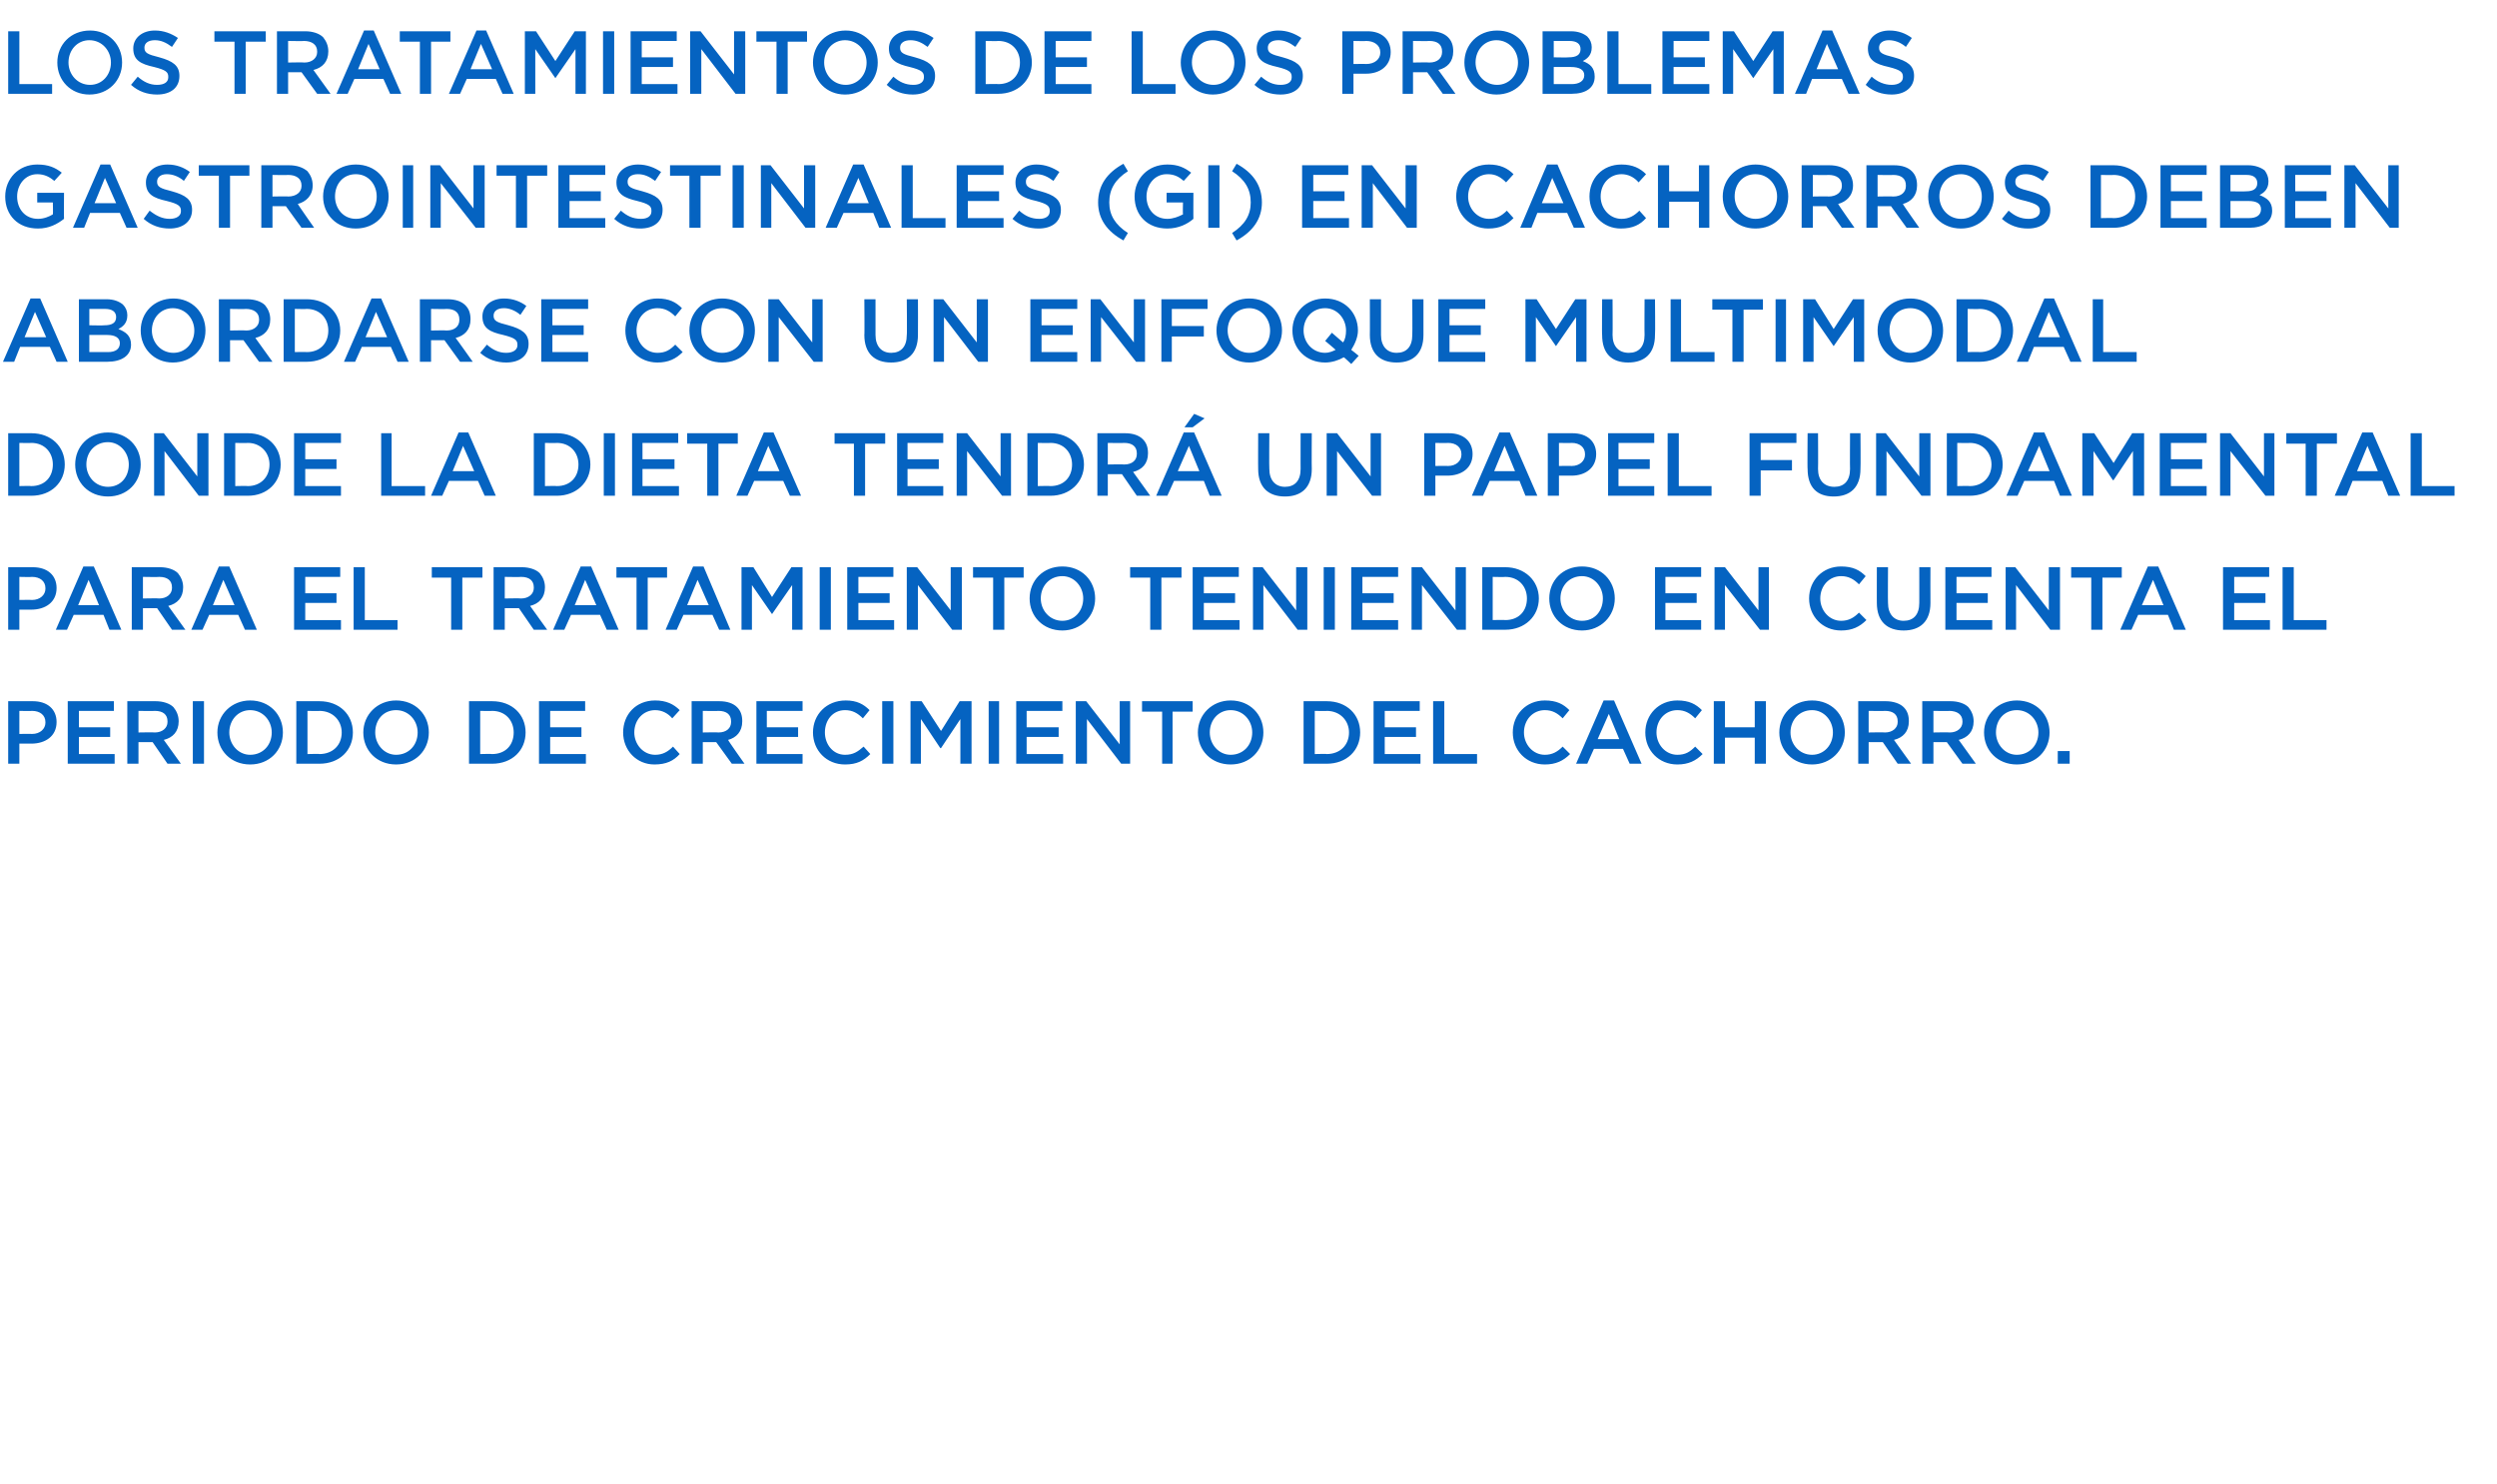 <?xml version="1.0" standalone="no"?><!DOCTYPE svg PUBLIC "-//W3C//DTD SVG 1.1//EN" "http://www.w3.org/Graphics/SVG/1.1/DTD/svg11.dtd"><svg xmlns="http://www.w3.org/2000/svg" version="1.1" width="335.4px" height="199.4px" viewBox="0 -3 335.4 199.4" style="top:-3px">  <desc>Los tratamientos de los problemas gastrointestinales (GI) en cachorros deben abordarse con un enfoque multimodal dond...</desc>  <defs/>  <g id="Polygon256065">    <path d="M 1.1 91.2 C 1.1 91.2 4.39 91.2 4.4 91.2 C 6.4 91.2 7.6 92.3 7.6 94 C 7.6 94 7.6 94 7.6 94 C 7.6 95.9 6.1 96.9 4.2 96.9 C 4.22 96.9 2.6 96.9 2.6 96.9 L 2.6 99.6 L 1.1 99.6 L 1.1 91.2 Z M 4.3 95.6 C 5.4 95.6 6.1 94.9 6.1 94.1 C 6.1 94.1 6.1 94 6.1 94 C 6.1 93.1 5.4 92.5 4.3 92.5 C 4.27 92.54 2.6 92.5 2.6 92.5 L 2.6 95.6 C 2.6 95.6 4.27 95.57 4.3 95.6 Z M 9.1 91.2 L 15.3 91.2 L 15.3 92.5 L 10.6 92.5 L 10.6 94.7 L 14.8 94.7 L 14.8 96 L 10.6 96 L 10.6 98.3 L 15.4 98.3 L 15.4 99.6 L 9.1 99.6 L 9.1 91.2 Z M 17.1 91.2 C 17.1 91.2 20.88 91.2 20.9 91.2 C 21.9 91.2 22.8 91.5 23.3 92 C 23.7 92.5 24 93.1 24 93.9 C 24 93.9 24 93.9 24 93.9 C 24 95.3 23.2 96.1 22 96.4 C 22.01 96.42 24.3 99.6 24.3 99.6 L 22.5 99.6 L 20.5 96.7 L 18.6 96.7 L 18.6 99.6 L 17.1 99.6 L 17.1 91.2 Z M 20.8 95.4 C 21.8 95.4 22.5 94.8 22.5 94 C 22.5 94 22.5 93.9 22.5 93.9 C 22.5 93 21.9 92.5 20.8 92.5 C 20.76 92.54 18.6 92.5 18.6 92.5 L 18.6 95.4 C 18.6 95.4 20.77 95.36 20.8 95.4 Z M 25.9 91.2 L 27.4 91.2 L 27.4 99.6 L 25.9 99.6 L 25.9 91.2 Z M 29.2 95.4 C 29.2 95.4 29.2 95.4 29.2 95.4 C 29.2 93 31.1 91.1 33.6 91.1 C 36.2 91.1 38 93 38 95.4 C 38 95.4 38 95.4 38 95.4 C 38 97.8 36.2 99.7 33.6 99.7 C 31 99.7 29.2 97.8 29.2 95.4 Z M 36.5 95.4 C 36.5 95.4 36.5 95.4 36.5 95.4 C 36.5 93.8 35.3 92.4 33.6 92.4 C 32 92.4 30.8 93.7 30.8 95.4 C 30.8 95.4 30.8 95.4 30.8 95.4 C 30.8 97 32 98.4 33.6 98.4 C 35.3 98.4 36.5 97.1 36.5 95.4 Z M 39.8 91.2 C 39.8 91.2 42.95 91.2 42.9 91.2 C 45.6 91.2 47.4 93 47.4 95.4 C 47.4 95.4 47.4 95.4 47.4 95.4 C 47.4 97.8 45.6 99.6 42.9 99.6 C 42.95 99.6 39.8 99.6 39.8 99.6 L 39.8 91.2 Z M 41.3 92.5 L 41.3 98.3 C 41.3 98.3 42.95 98.26 42.9 98.3 C 44.7 98.3 45.9 97.1 45.9 95.4 C 45.9 95.4 45.9 95.4 45.9 95.4 C 45.9 93.8 44.7 92.5 42.9 92.5 C 42.95 92.54 41.3 92.5 41.3 92.5 Z M 48.8 95.4 C 48.8 95.4 48.8 95.4 48.8 95.4 C 48.8 93 50.7 91.1 53.2 91.1 C 55.8 91.1 57.6 93 57.6 95.4 C 57.6 95.4 57.6 95.4 57.6 95.4 C 57.6 97.8 55.8 99.7 53.2 99.7 C 50.6 99.7 48.8 97.8 48.8 95.4 Z M 56.1 95.4 C 56.1 95.4 56.1 95.4 56.1 95.4 C 56.1 93.8 54.9 92.4 53.2 92.4 C 51.5 92.4 50.4 93.7 50.4 95.4 C 50.4 95.4 50.4 95.4 50.4 95.4 C 50.4 97 51.6 98.4 53.2 98.4 C 54.9 98.4 56.1 97.1 56.1 95.4 Z M 63 91.2 C 63 91.2 66.13 91.2 66.1 91.2 C 68.8 91.2 70.6 93 70.6 95.4 C 70.6 95.4 70.6 95.4 70.6 95.4 C 70.6 97.8 68.8 99.6 66.1 99.6 C 66.13 99.6 63 99.6 63 99.6 L 63 91.2 Z M 64.5 92.5 L 64.5 98.3 C 64.5 98.3 66.13 98.26 66.1 98.3 C 67.9 98.3 69 97.1 69 95.4 C 69 95.4 69 95.4 69 95.4 C 69 93.8 67.9 92.5 66.1 92.5 C 66.13 92.54 64.5 92.5 64.5 92.5 Z M 72.4 91.2 L 78.6 91.2 L 78.6 92.5 L 73.9 92.5 L 73.9 94.7 L 78.1 94.7 L 78.1 96 L 73.9 96 L 73.9 98.3 L 78.7 98.3 L 78.7 99.6 L 72.4 99.6 L 72.4 91.2 Z M 83.7 95.4 C 83.7 95.4 83.7 95.4 83.7 95.4 C 83.7 93 85.4 91.1 88 91.1 C 89.5 91.1 90.5 91.6 91.3 92.4 C 91.3 92.4 90.3 93.5 90.3 93.5 C 89.7 92.8 88.9 92.4 88 92.4 C 86.4 92.4 85.2 93.7 85.2 95.4 C 85.2 95.4 85.2 95.4 85.2 95.4 C 85.2 97 86.4 98.4 88 98.4 C 89 98.4 89.7 98 90.4 97.3 C 90.4 97.3 91.3 98.3 91.3 98.3 C 90.5 99.2 89.5 99.7 87.9 99.7 C 85.5 99.7 83.7 97.8 83.7 95.4 Z M 92.9 91.2 C 92.9 91.2 96.62 91.2 96.6 91.2 C 97.7 91.2 98.5 91.5 99 92 C 99.5 92.5 99.7 93.1 99.7 93.9 C 99.7 93.9 99.7 93.9 99.7 93.9 C 99.7 95.3 98.9 96.1 97.8 96.4 C 97.75 96.42 100 99.6 100 99.6 L 98.3 99.6 L 96.2 96.7 L 94.4 96.7 L 94.4 99.6 L 92.9 99.6 L 92.9 91.2 Z M 96.5 95.4 C 97.6 95.4 98.2 94.8 98.2 94 C 98.2 94 98.2 93.9 98.2 93.9 C 98.2 93 97.6 92.5 96.5 92.5 C 96.5 92.54 94.4 92.5 94.4 92.5 L 94.4 95.4 C 94.4 95.4 96.52 95.36 96.5 95.4 Z M 101.6 91.2 L 107.8 91.2 L 107.8 92.5 L 103 92.5 L 103 94.7 L 107.2 94.7 L 107.2 96 L 103 96 L 103 98.3 L 107.8 98.3 L 107.8 99.6 L 101.6 99.6 L 101.6 91.2 Z M 109.2 95.4 C 109.2 95.4 109.2 95.4 109.2 95.4 C 109.2 93 111 91.1 113.6 91.1 C 115.1 91.1 116 91.6 116.8 92.4 C 116.8 92.4 115.9 93.5 115.9 93.5 C 115.2 92.8 114.5 92.4 113.5 92.4 C 111.9 92.4 110.8 93.7 110.8 95.4 C 110.8 95.4 110.8 95.4 110.8 95.4 C 110.8 97 111.9 98.4 113.5 98.4 C 114.6 98.4 115.2 98 116 97.3 C 116 97.3 116.9 98.3 116.9 98.3 C 116 99.2 115.1 99.7 113.5 99.7 C 111 99.7 109.2 97.8 109.2 95.4 Z M 118.5 91.2 L 120 91.2 L 120 99.6 L 118.5 99.6 L 118.5 91.2 Z M 122.3 91.2 L 123.8 91.2 L 126.4 95.2 L 128.9 91.2 L 130.5 91.2 L 130.5 99.6 L 129 99.6 L 129 93.6 L 126.4 97.5 L 126.3 97.5 L 123.7 93.6 L 123.7 99.6 L 122.3 99.6 L 122.3 91.2 Z M 132.8 91.2 L 134.2 91.2 L 134.2 99.6 L 132.8 99.6 L 132.8 91.2 Z M 136.5 91.2 L 142.7 91.2 L 142.7 92.5 L 137.9 92.5 L 137.9 94.7 L 142.2 94.7 L 142.2 96 L 137.9 96 L 137.9 98.3 L 142.8 98.3 L 142.8 99.6 L 136.5 99.6 L 136.5 91.2 Z M 144.5 91.2 L 145.9 91.2 L 150.4 97 L 150.4 91.2 L 151.8 91.2 L 151.8 99.6 L 150.6 99.6 L 146 93.6 L 146 99.6 L 144.5 99.6 L 144.5 91.2 Z M 156.1 92.6 L 153.4 92.6 L 153.4 91.2 L 160.2 91.2 L 160.2 92.6 L 157.5 92.6 L 157.5 99.6 L 156.1 99.6 L 156.1 92.6 Z M 160.9 95.4 C 160.9 95.4 160.9 95.4 160.9 95.4 C 160.9 93 162.8 91.1 165.3 91.1 C 167.9 91.1 169.7 93 169.7 95.4 C 169.7 95.4 169.7 95.4 169.7 95.4 C 169.7 97.8 167.9 99.7 165.3 99.7 C 162.7 99.7 160.9 97.8 160.9 95.4 Z M 168.2 95.4 C 168.2 95.4 168.2 95.4 168.2 95.4 C 168.2 93.8 167 92.4 165.3 92.4 C 163.7 92.4 162.5 93.7 162.5 95.4 C 162.5 95.4 162.5 95.4 162.5 95.4 C 162.5 97 163.7 98.4 165.3 98.4 C 167 98.4 168.2 97.1 168.2 95.4 Z M 175.1 91.2 C 175.1 91.2 178.25 91.2 178.2 91.2 C 180.9 91.2 182.7 93 182.7 95.4 C 182.7 95.4 182.7 95.4 182.7 95.4 C 182.7 97.8 180.9 99.6 178.2 99.6 C 178.25 99.6 175.1 99.6 175.1 99.6 L 175.1 91.2 Z M 176.6 92.5 L 176.6 98.3 C 176.6 98.3 178.25 98.26 178.2 98.3 C 180 98.3 181.2 97.1 181.2 95.4 C 181.2 95.4 181.2 95.4 181.2 95.4 C 181.2 93.8 180 92.5 178.2 92.5 C 178.25 92.54 176.6 92.5 176.6 92.5 Z M 184.5 91.2 L 190.7 91.2 L 190.7 92.5 L 186 92.5 L 186 94.7 L 190.2 94.7 L 190.2 96 L 186 96 L 186 98.3 L 190.8 98.3 L 190.8 99.6 L 184.5 99.6 L 184.5 91.2 Z M 192.5 91.2 L 194 91.2 L 194 98.3 L 198.4 98.3 L 198.4 99.6 L 192.5 99.6 L 192.5 91.2 Z M 203.2 95.4 C 203.2 95.4 203.2 95.4 203.2 95.4 C 203.2 93 205 91.1 207.5 91.1 C 209.1 91.1 210 91.6 210.8 92.4 C 210.8 92.4 209.9 93.5 209.9 93.5 C 209.2 92.8 208.5 92.4 207.5 92.4 C 205.9 92.4 204.7 93.7 204.7 95.4 C 204.7 95.4 204.7 95.4 204.7 95.4 C 204.7 97 205.9 98.4 207.5 98.4 C 208.5 98.4 209.2 98 209.9 97.3 C 209.9 97.3 210.9 98.3 210.9 98.3 C 210 99.2 209 99.7 207.5 99.7 C 205 99.7 203.2 97.8 203.2 95.4 Z M 215.4 91.1 L 216.8 91.1 L 220.5 99.6 L 218.9 99.6 L 218 97.6 L 214.1 97.6 L 213.2 99.6 L 211.7 99.6 L 215.4 91.1 Z M 217.5 96.3 L 216.1 92.9 L 214.6 96.3 L 217.5 96.3 Z M 221 95.4 C 221 95.4 221 95.4 221 95.4 C 221 93 222.8 91.1 225.3 91.1 C 226.9 91.1 227.8 91.6 228.6 92.4 C 228.6 92.4 227.7 93.5 227.7 93.5 C 227 92.8 226.3 92.4 225.3 92.4 C 223.7 92.4 222.5 93.7 222.5 95.4 C 222.5 95.4 222.5 95.4 222.5 95.4 C 222.5 97 223.7 98.4 225.3 98.4 C 226.4 98.4 227 98 227.7 97.3 C 227.7 97.3 228.7 98.3 228.7 98.3 C 227.8 99.2 226.8 99.7 225.3 99.7 C 222.8 99.7 221 97.8 221 95.4 Z M 230.2 91.2 L 231.7 91.2 L 231.7 94.7 L 235.7 94.7 L 235.7 91.2 L 237.2 91.2 L 237.2 99.6 L 235.7 99.6 L 235.7 96.1 L 231.7 96.1 L 231.7 99.6 L 230.2 99.6 L 230.2 91.2 Z M 239 95.4 C 239 95.4 239 95.4 239 95.4 C 239 93 240.8 91.1 243.4 91.1 C 246 91.1 247.8 93 247.8 95.4 C 247.8 95.4 247.8 95.4 247.8 95.4 C 247.8 97.8 245.9 99.7 243.4 99.7 C 240.8 99.7 239 97.8 239 95.4 Z M 246.2 95.4 C 246.2 95.4 246.2 95.4 246.2 95.4 C 246.2 93.8 245 92.4 243.4 92.4 C 241.7 92.4 240.5 93.7 240.5 95.4 C 240.5 95.4 240.5 95.4 240.5 95.4 C 240.5 97 241.7 98.4 243.4 98.4 C 245 98.4 246.2 97.1 246.2 95.4 Z M 249.6 91.2 C 249.6 91.2 253.29 91.2 253.3 91.2 C 254.3 91.2 255.2 91.5 255.7 92 C 256.2 92.5 256.4 93.1 256.4 93.9 C 256.4 93.9 256.4 93.9 256.4 93.9 C 256.4 95.3 255.6 96.1 254.4 96.4 C 254.42 96.42 256.7 99.6 256.7 99.6 L 254.9 99.6 L 252.9 96.7 L 251 96.7 L 251 99.6 L 249.6 99.6 L 249.6 91.2 Z M 253.2 95.4 C 254.2 95.4 254.9 94.8 254.9 94 C 254.9 94 254.9 93.9 254.9 93.9 C 254.9 93 254.3 92.5 253.2 92.5 C 253.17 92.54 251 92.5 251 92.5 L 251 95.4 C 251 95.4 253.19 95.36 253.2 95.4 Z M 258.2 91.2 C 258.2 91.2 261.97 91.2 262 91.2 C 263 91.2 263.9 91.5 264.4 92 C 264.8 92.5 265.1 93.1 265.1 93.9 C 265.1 93.9 265.1 93.9 265.1 93.9 C 265.1 95.3 264.3 96.1 263.1 96.4 C 263.1 96.42 265.4 99.6 265.4 99.6 L 263.6 99.6 L 261.5 96.7 L 259.7 96.7 L 259.7 99.6 L 258.2 99.6 L 258.2 91.2 Z M 261.9 95.4 C 262.9 95.4 263.6 94.8 263.6 94 C 263.6 94 263.6 93.9 263.6 93.9 C 263.6 93 262.9 92.5 261.8 92.5 C 261.85 92.54 259.7 92.5 259.7 92.5 L 259.7 95.4 C 259.7 95.4 261.86 95.36 261.9 95.4 Z M 266.5 95.4 C 266.5 95.4 266.5 95.4 266.5 95.4 C 266.5 93 268.4 91.1 270.9 91.1 C 273.5 91.1 275.3 93 275.3 95.4 C 275.3 95.4 275.3 95.4 275.3 95.4 C 275.3 97.8 273.5 99.7 270.9 99.7 C 268.3 99.7 266.5 97.8 266.5 95.4 Z M 273.8 95.4 C 273.8 95.4 273.8 95.4 273.8 95.4 C 273.8 93.8 272.6 92.4 270.9 92.4 C 269.2 92.4 268.1 93.7 268.1 95.4 C 268.1 95.4 268.1 95.4 268.1 95.4 C 268.1 97 269.3 98.4 270.9 98.4 C 272.6 98.4 273.8 97.1 273.8 95.4 Z M 276.4 97.9 L 278 97.9 L 278 99.6 L 276.4 99.6 L 276.4 97.9 Z " stroke="none" fill="#0563c1"/>  </g>  <g id="Polygon256064">    <path d="M 1.1 73.2 C 1.1 73.2 4.39 73.2 4.4 73.2 C 6.4 73.2 7.6 74.3 7.6 76 C 7.6 76 7.6 76 7.6 76 C 7.6 77.9 6.1 78.9 4.2 78.9 C 4.22 78.9 2.6 78.9 2.6 78.9 L 2.6 81.6 L 1.1 81.6 L 1.1 73.2 Z M 4.3 77.6 C 5.4 77.6 6.1 76.9 6.1 76.1 C 6.1 76.1 6.1 76 6.1 76 C 6.1 75.1 5.4 74.5 4.3 74.5 C 4.27 74.54 2.6 74.5 2.6 74.5 L 2.6 77.6 C 2.6 77.6 4.27 77.57 4.3 77.6 Z M 11.2 73.1 L 12.6 73.1 L 16.3 81.6 L 14.7 81.6 L 13.9 79.6 L 9.9 79.6 L 9 81.6 L 7.5 81.6 L 11.2 73.1 Z M 13.3 78.3 L 11.9 74.9 L 10.5 78.3 L 13.3 78.3 Z M 17.7 73.2 C 17.7 73.2 21.48 73.2 21.5 73.2 C 22.5 73.2 23.4 73.5 23.9 74 C 24.3 74.5 24.6 75.1 24.6 75.9 C 24.6 75.9 24.6 75.9 24.6 75.9 C 24.6 77.3 23.8 78.1 22.6 78.4 C 22.61 78.42 24.9 81.6 24.9 81.6 L 23.1 81.6 L 21.1 78.7 L 19.2 78.7 L 19.2 81.6 L 17.7 81.6 L 17.7 73.2 Z M 21.4 77.4 C 22.4 77.4 23.1 76.8 23.1 76 C 23.1 76 23.1 75.9 23.1 75.9 C 23.1 75 22.5 74.5 21.4 74.5 C 21.36 74.54 19.2 74.5 19.2 74.5 L 19.2 77.4 C 19.2 77.4 21.37 77.36 21.4 77.4 Z M 29.4 73.1 L 30.8 73.1 L 34.5 81.6 L 32.9 81.6 L 32 79.6 L 28.1 79.6 L 27.2 81.6 L 25.7 81.6 L 29.4 73.1 Z M 31.5 78.3 L 30 74.9 L 28.6 78.3 L 31.5 78.3 Z M 39.5 73.2 L 45.7 73.2 L 45.7 74.5 L 41 74.5 L 41 76.7 L 45.2 76.7 L 45.2 78 L 41 78 L 41 80.3 L 45.8 80.3 L 45.8 81.6 L 39.5 81.6 L 39.5 73.2 Z M 47.5 73.2 L 49 73.2 L 49 80.3 L 53.4 80.3 L 53.4 81.6 L 47.5 81.6 L 47.5 73.2 Z M 60.6 74.6 L 58 74.6 L 58 73.2 L 64.8 73.2 L 64.8 74.6 L 62.1 74.6 L 62.1 81.6 L 60.6 81.6 L 60.6 74.6 Z M 66.3 73.2 C 66.3 73.2 70.08 73.2 70.1 73.2 C 71.1 73.2 72 73.5 72.5 74 C 72.9 74.5 73.2 75.1 73.2 75.9 C 73.2 75.9 73.2 75.9 73.2 75.9 C 73.2 77.3 72.4 78.1 71.2 78.4 C 71.21 78.42 73.5 81.6 73.5 81.6 L 71.7 81.6 L 69.7 78.7 L 67.8 78.7 L 67.8 81.6 L 66.3 81.6 L 66.3 73.2 Z M 70 77.4 C 71 77.4 71.7 76.8 71.7 76 C 71.7 76 71.7 75.9 71.7 75.9 C 71.7 75 71.1 74.5 70 74.5 C 69.96 74.54 67.8 74.5 67.8 74.5 L 67.8 77.4 C 67.8 77.4 69.97 77.36 70 77.4 Z M 78 73.1 L 79.4 73.1 L 83.1 81.6 L 81.5 81.6 L 80.6 79.6 L 76.7 79.6 L 75.8 81.6 L 74.3 81.6 L 78 73.1 Z M 80.1 78.3 L 78.6 74.9 L 77.2 78.3 L 80.1 78.3 Z M 85.5 74.6 L 82.8 74.6 L 82.8 73.2 L 89.6 73.2 L 89.6 74.6 L 87 74.6 L 87 81.6 L 85.5 81.6 L 85.5 74.6 Z M 93.1 73.1 L 94.5 73.1 L 98.1 81.6 L 96.6 81.6 L 95.7 79.6 L 91.8 79.6 L 90.9 81.6 L 89.4 81.6 L 93.1 73.1 Z M 95.2 78.3 L 93.7 74.9 L 92.3 78.3 L 95.2 78.3 Z M 99.6 73.2 L 101.2 73.2 L 103.7 77.2 L 106.3 73.2 L 107.8 73.2 L 107.8 81.6 L 106.4 81.6 L 106.4 75.6 L 103.7 79.5 L 103.7 79.5 L 101 75.6 L 101 81.6 L 99.6 81.6 L 99.6 73.2 Z M 110.1 73.2 L 111.6 73.2 L 111.6 81.6 L 110.1 81.6 L 110.1 73.2 Z M 113.8 73.2 L 120 73.2 L 120 74.5 L 115.3 74.5 L 115.3 76.7 L 119.5 76.7 L 119.5 78 L 115.3 78 L 115.3 80.3 L 120.1 80.3 L 120.1 81.6 L 113.8 81.6 L 113.8 73.2 Z M 121.8 73.2 L 123.2 73.2 L 127.7 79 L 127.7 73.2 L 129.2 73.2 L 129.2 81.6 L 127.9 81.6 L 123.3 75.6 L 123.3 81.6 L 121.8 81.6 L 121.8 73.2 Z M 133.4 74.6 L 130.7 74.6 L 130.7 73.2 L 137.5 73.2 L 137.5 74.6 L 134.9 74.6 L 134.9 81.6 L 133.4 81.6 L 133.4 74.6 Z M 138.3 77.4 C 138.3 77.4 138.3 77.4 138.3 77.4 C 138.3 75 140.1 73.1 142.7 73.1 C 145.3 73.1 147.1 75 147.1 77.4 C 147.1 77.4 147.1 77.4 147.1 77.4 C 147.1 79.8 145.2 81.7 142.7 81.7 C 140.1 81.7 138.3 79.8 138.3 77.4 Z M 145.5 77.4 C 145.5 77.4 145.5 77.4 145.5 77.4 C 145.5 75.8 144.3 74.4 142.7 74.4 C 141 74.4 139.8 75.7 139.8 77.4 C 139.8 77.4 139.8 77.4 139.8 77.4 C 139.8 79 141 80.4 142.7 80.4 C 144.3 80.4 145.5 79.1 145.5 77.4 Z M 154.5 74.6 L 151.8 74.6 L 151.8 73.2 L 158.7 73.2 L 158.7 74.6 L 156 74.6 L 156 81.6 L 154.5 81.6 L 154.5 74.6 Z M 160.2 73.2 L 166.4 73.2 L 166.4 74.5 L 161.7 74.5 L 161.7 76.7 L 165.9 76.7 L 165.9 78 L 161.7 78 L 161.7 80.3 L 166.5 80.3 L 166.5 81.6 L 160.2 81.6 L 160.2 73.2 Z M 168.3 73.2 L 169.6 73.2 L 174.1 79 L 174.1 73.2 L 175.6 73.2 L 175.6 81.6 L 174.3 81.6 L 169.7 75.6 L 169.7 81.6 L 168.3 81.6 L 168.3 73.2 Z M 177.8 73.2 L 179.3 73.2 L 179.3 81.6 L 177.8 81.6 L 177.8 73.2 Z M 181.5 73.2 L 187.8 73.2 L 187.8 74.5 L 183 74.5 L 183 76.7 L 187.2 76.7 L 187.2 78 L 183 78 L 183 80.3 L 187.8 80.3 L 187.8 81.6 L 181.5 81.6 L 181.5 73.2 Z M 189.6 73.2 L 191 73.2 L 195.5 79 L 195.5 73.2 L 196.9 73.2 L 196.9 81.6 L 195.7 81.6 L 191 75.6 L 191 81.6 L 189.6 81.6 L 189.6 73.2 Z M 199.1 73.2 C 199.1 73.2 202.2 73.2 202.2 73.2 C 204.8 73.2 206.7 75 206.7 77.4 C 206.7 77.4 206.7 77.4 206.7 77.4 C 206.7 79.8 204.8 81.6 202.2 81.6 C 202.2 81.6 199.1 81.6 199.1 81.6 L 199.1 73.2 Z M 200.5 74.5 L 200.5 80.3 C 200.5 80.3 202.2 80.26 202.2 80.3 C 204 80.3 205.1 79.1 205.1 77.4 C 205.1 77.4 205.1 77.4 205.1 77.4 C 205.1 75.8 204 74.5 202.2 74.5 C 202.2 74.54 200.5 74.5 200.5 74.5 Z M 208.1 77.4 C 208.1 77.4 208.1 77.4 208.1 77.4 C 208.1 75 209.9 73.1 212.5 73.1 C 215.1 73.1 216.9 75 216.9 77.4 C 216.9 77.4 216.9 77.4 216.9 77.4 C 216.9 79.8 215 81.7 212.5 81.7 C 209.9 81.7 208.1 79.8 208.1 77.4 Z M 215.3 77.4 C 215.3 77.4 215.3 77.4 215.3 77.4 C 215.3 75.8 214.1 74.4 212.5 74.4 C 210.8 74.4 209.6 75.7 209.6 77.4 C 209.6 77.4 209.6 77.4 209.6 77.4 C 209.6 79 210.8 80.4 212.5 80.4 C 214.2 80.4 215.3 79.1 215.3 77.4 Z M 222.3 73.2 L 228.5 73.2 L 228.5 74.5 L 223.7 74.5 L 223.7 76.7 L 227.9 76.7 L 227.9 78 L 223.7 78 L 223.7 80.3 L 228.5 80.3 L 228.5 81.6 L 222.3 81.6 L 222.3 73.2 Z M 230.3 73.2 L 231.7 73.2 L 236.2 79 L 236.2 73.2 L 237.6 73.2 L 237.6 81.6 L 236.4 81.6 L 231.7 75.6 L 231.7 81.6 L 230.3 81.6 L 230.3 73.2 Z M 243 77.4 C 243 77.4 243 77.4 243 77.4 C 243 75 244.8 73.1 247.3 73.1 C 248.9 73.1 249.8 73.6 250.6 74.4 C 250.6 74.4 249.7 75.5 249.7 75.5 C 249 74.8 248.3 74.4 247.3 74.4 C 245.7 74.4 244.5 75.7 244.5 77.4 C 244.5 77.4 244.5 77.4 244.5 77.4 C 244.5 79 245.7 80.4 247.3 80.4 C 248.3 80.4 249 80 249.7 79.3 C 249.7 79.3 250.7 80.3 250.7 80.3 C 249.8 81.2 248.8 81.7 247.3 81.7 C 244.8 81.7 243 79.8 243 77.4 Z M 252.1 78 C 252.09 78.04 252.1 73.2 252.1 73.2 L 253.6 73.2 C 253.6 73.2 253.57 77.98 253.6 78 C 253.6 79.5 254.4 80.4 255.7 80.4 C 257 80.4 257.8 79.6 257.8 78 C 257.81 78.04 257.8 73.2 257.8 73.2 L 259.3 73.2 C 259.3 73.2 259.28 77.96 259.3 78 C 259.3 80.5 257.9 81.7 255.7 81.7 C 253.5 81.7 252.1 80.5 252.1 78 Z M 261.3 73.2 L 267.5 73.2 L 267.5 74.5 L 262.8 74.5 L 262.8 76.7 L 267 76.7 L 267 78 L 262.8 78 L 262.8 80.3 L 267.6 80.3 L 267.6 81.6 L 261.3 81.6 L 261.3 73.2 Z M 269.4 73.2 L 270.7 73.2 L 275.2 79 L 275.2 73.2 L 276.7 73.2 L 276.7 81.6 L 275.4 81.6 L 270.8 75.6 L 270.8 81.6 L 269.4 81.6 L 269.4 73.2 Z M 280.9 74.6 L 278.2 74.6 L 278.2 73.2 L 285 73.2 L 285 74.6 L 282.4 74.6 L 282.4 81.6 L 280.9 81.6 L 280.9 74.6 Z M 288.5 73.1 L 289.9 73.1 L 293.6 81.6 L 292 81.6 L 291.2 79.6 L 287.2 79.6 L 286.3 81.6 L 284.8 81.6 L 288.5 73.1 Z M 290.6 78.3 L 289.2 74.9 L 287.7 78.3 L 290.6 78.3 Z M 298.6 73.2 L 304.8 73.2 L 304.8 74.5 L 300.1 74.5 L 300.1 76.7 L 304.3 76.7 L 304.3 78 L 300.1 78 L 300.1 80.3 L 304.9 80.3 L 304.9 81.6 L 298.6 81.6 L 298.6 73.2 Z M 306.6 73.2 L 308.1 73.2 L 308.1 80.3 L 312.5 80.3 L 312.5 81.6 L 306.6 81.6 L 306.6 73.2 Z " stroke="none" fill="#0563c1"/>  </g>  <g id="Polygon256063">    <path d="M 1.1 55.2 C 1.1 55.2 4.21 55.2 4.2 55.2 C 6.9 55.2 8.7 57 8.7 59.4 C 8.7 59.4 8.7 59.4 8.7 59.4 C 8.7 61.8 6.9 63.6 4.2 63.6 C 4.21 63.6 1.1 63.6 1.1 63.6 L 1.1 55.2 Z M 2.6 56.5 L 2.6 62.3 C 2.6 62.3 4.21 62.26 4.2 62.3 C 6 62.3 7.1 61.1 7.1 59.4 C 7.1 59.4 7.1 59.4 7.1 59.4 C 7.1 57.8 6 56.5 4.2 56.5 C 4.21 56.54 2.6 56.5 2.6 56.5 Z M 10.1 59.4 C 10.1 59.4 10.1 59.4 10.1 59.4 C 10.1 57 11.9 55.1 14.5 55.1 C 17.1 55.1 18.9 57 18.9 59.4 C 18.9 59.4 18.9 59.4 18.9 59.4 C 18.9 61.8 17.1 63.7 14.5 63.7 C 11.9 63.7 10.1 61.8 10.1 59.4 Z M 17.3 59.4 C 17.3 59.4 17.3 59.4 17.3 59.4 C 17.3 57.8 16.1 56.4 14.5 56.4 C 12.8 56.4 11.6 57.7 11.6 59.4 C 11.6 59.4 11.6 59.4 11.6 59.4 C 11.6 61 12.8 62.4 14.5 62.4 C 16.2 62.4 17.3 61.1 17.3 59.4 Z M 20.7 55.2 L 22 55.2 L 26.5 61 L 26.5 55.2 L 28 55.2 L 28 63.6 L 26.7 63.6 L 22.1 57.6 L 22.1 63.6 L 20.7 63.6 L 20.7 55.2 Z M 30.1 55.2 C 30.1 55.2 33.28 55.2 33.3 55.2 C 35.9 55.2 37.7 57 37.7 59.4 C 37.7 59.4 37.7 59.4 37.7 59.4 C 37.7 61.8 35.9 63.6 33.3 63.6 C 33.28 63.6 30.1 63.6 30.1 63.6 L 30.1 55.2 Z M 31.6 56.5 L 31.6 62.3 C 31.6 62.3 33.28 62.26 33.3 62.3 C 35 62.3 36.2 61.1 36.2 59.4 C 36.2 59.4 36.2 59.4 36.2 59.4 C 36.2 57.8 35 56.5 33.3 56.5 C 33.28 56.54 31.6 56.5 31.6 56.5 Z M 39.5 55.2 L 45.8 55.2 L 45.8 56.5 L 41 56.5 L 41 58.7 L 45.2 58.7 L 45.2 60 L 41 60 L 41 62.3 L 45.8 62.3 L 45.8 63.6 L 39.5 63.6 L 39.5 55.2 Z M 51.2 55.2 L 52.6 55.2 L 52.6 62.3 L 57.1 62.3 L 57.1 63.6 L 51.2 63.6 L 51.2 55.2 Z M 61.6 55.1 L 62.9 55.1 L 66.6 63.6 L 65.1 63.6 L 64.2 61.6 L 60.3 61.6 L 59.4 63.6 L 57.9 63.6 L 61.6 55.1 Z M 63.7 60.3 L 62.2 56.9 L 60.8 60.3 L 63.7 60.3 Z M 71.7 55.2 C 71.7 55.2 74.81 55.2 74.8 55.2 C 77.4 55.2 79.3 57 79.3 59.4 C 79.3 59.4 79.3 59.4 79.3 59.4 C 79.3 61.8 77.4 63.6 74.8 63.6 C 74.81 63.6 71.7 63.6 71.7 63.6 L 71.7 55.2 Z M 73.2 56.5 L 73.2 62.3 C 73.2 62.3 74.81 62.26 74.8 62.3 C 76.6 62.3 77.7 61.1 77.7 59.4 C 77.7 59.4 77.7 59.4 77.7 59.4 C 77.7 57.8 76.6 56.5 74.8 56.5 C 74.81 56.54 73.2 56.5 73.2 56.5 Z M 81.1 55.2 L 82.6 55.2 L 82.6 63.6 L 81.1 63.6 L 81.1 55.2 Z M 84.9 55.2 L 91.1 55.2 L 91.1 56.5 L 86.3 56.5 L 86.3 58.7 L 90.6 58.7 L 90.6 60 L 86.3 60 L 86.3 62.3 L 91.2 62.3 L 91.2 63.6 L 84.9 63.6 L 84.9 55.2 Z M 95 56.6 L 92.3 56.6 L 92.3 55.2 L 99.1 55.2 L 99.1 56.6 L 96.5 56.6 L 96.5 63.6 L 95 63.6 L 95 56.6 Z M 102.6 55.1 L 103.9 55.1 L 107.6 63.6 L 106.1 63.6 L 105.2 61.6 L 101.3 61.6 L 100.4 63.6 L 98.9 63.6 L 102.6 55.1 Z M 104.7 60.3 L 103.2 56.9 L 101.8 60.3 L 104.7 60.3 Z M 114.7 56.6 L 112.1 56.6 L 112.1 55.2 L 118.9 55.2 L 118.9 56.6 L 116.2 56.6 L 116.2 63.6 L 114.7 63.6 L 114.7 56.6 Z M 120.5 55.2 L 126.7 55.2 L 126.7 56.5 L 121.9 56.5 L 121.9 58.7 L 126.1 58.7 L 126.1 60 L 121.9 60 L 121.9 62.3 L 126.7 62.3 L 126.7 63.6 L 120.5 63.6 L 120.5 55.2 Z M 128.5 55.2 L 129.9 55.2 L 134.4 61 L 134.4 55.2 L 135.8 55.2 L 135.8 63.6 L 134.6 63.6 L 129.9 57.6 L 129.9 63.6 L 128.5 63.6 L 128.5 55.2 Z M 138 55.2 C 138 55.2 141.11 55.2 141.1 55.2 C 143.7 55.2 145.6 57 145.6 59.4 C 145.6 59.4 145.6 59.4 145.6 59.4 C 145.6 61.8 143.7 63.6 141.1 63.6 C 141.11 63.6 138 63.6 138 63.6 L 138 55.2 Z M 139.4 56.5 L 139.4 62.3 C 139.4 62.3 141.11 62.26 141.1 62.3 C 142.9 62.3 144 61.1 144 59.4 C 144 59.4 144 59.4 144 59.4 C 144 57.8 142.9 56.5 141.1 56.5 C 141.11 56.54 139.4 56.5 139.4 56.5 Z M 147.4 55.2 C 147.4 55.2 151.1 55.2 151.1 55.2 C 152.2 55.2 153 55.5 153.5 56 C 154 56.5 154.2 57.1 154.2 57.9 C 154.2 57.9 154.2 57.9 154.2 57.9 C 154.2 59.3 153.4 60.1 152.2 60.4 C 152.23 60.42 154.5 63.6 154.5 63.6 L 152.7 63.6 L 150.7 60.7 L 148.8 60.7 L 148.8 63.6 L 147.4 63.6 L 147.4 55.2 Z M 151 59.4 C 152.1 59.4 152.7 58.8 152.7 58 C 152.7 58 152.7 57.9 152.7 57.9 C 152.7 57 152.1 56.5 151 56.5 C 150.98 56.54 148.8 56.5 148.8 56.5 L 148.8 59.4 C 148.8 59.4 150.99 59.36 151 59.4 Z M 159 55.1 L 160.4 55.1 L 164.1 63.6 L 162.5 63.6 L 161.7 61.6 L 157.7 61.6 L 156.8 63.6 L 155.3 63.6 L 159 55.1 Z M 161.1 60.3 L 159.7 56.9 L 158.2 60.3 L 161.1 60.3 Z M 160.4 52.6 L 161.8 53.2 L 160.2 54.4 L 159.1 54.4 L 160.4 52.6 Z M 169 60 C 168.98 60.04 169 55.2 169 55.2 L 170.5 55.2 C 170.5 55.2 170.46 59.98 170.5 60 C 170.5 61.5 171.3 62.4 172.6 62.4 C 173.9 62.4 174.7 61.6 174.7 60 C 174.69 60.04 174.7 55.2 174.7 55.2 L 176.2 55.2 C 176.2 55.2 176.17 59.96 176.2 60 C 176.2 62.5 174.8 63.7 172.6 63.7 C 170.4 63.7 169 62.5 169 60 Z M 178.2 55.2 L 179.6 55.2 L 184.1 61 L 184.1 55.2 L 185.5 55.2 L 185.5 63.6 L 184.3 63.6 L 179.6 57.6 L 179.6 63.6 L 178.2 63.6 L 178.2 55.2 Z M 191.3 55.2 C 191.3 55.2 194.59 55.2 194.6 55.2 C 196.6 55.2 197.8 56.3 197.8 58 C 197.8 58 197.8 58 197.8 58 C 197.8 59.9 196.3 60.9 194.4 60.9 C 194.42 60.9 192.8 60.9 192.8 60.9 L 192.8 63.6 L 191.3 63.6 L 191.3 55.2 Z M 194.5 59.6 C 195.6 59.6 196.3 58.9 196.3 58.1 C 196.3 58.1 196.3 58 196.3 58 C 196.3 57.1 195.6 56.5 194.5 56.5 C 194.47 56.54 192.8 56.5 192.8 56.5 L 192.8 59.6 C 192.8 59.6 194.47 59.57 194.5 59.6 Z M 201.4 55.1 L 202.8 55.1 L 206.5 63.6 L 204.9 63.6 L 204.1 61.6 L 200.1 61.6 L 199.2 63.6 L 197.7 63.6 L 201.4 55.1 Z M 203.5 60.3 L 202.1 56.9 L 200.7 60.3 L 203.5 60.3 Z M 207.9 55.2 C 207.9 55.2 211.25 55.2 211.2 55.2 C 213.2 55.2 214.4 56.3 214.4 58 C 214.4 58 214.4 58 214.4 58 C 214.4 59.9 212.9 60.9 211.1 60.9 C 211.08 60.9 209.4 60.9 209.4 60.9 L 209.4 63.6 L 207.9 63.6 L 207.9 55.2 Z M 211.1 59.6 C 212.2 59.6 212.9 58.9 212.9 58.1 C 212.9 58.1 212.9 58 212.9 58 C 212.9 57.1 212.2 56.5 211.1 56.5 C 211.13 56.54 209.4 56.5 209.4 56.5 L 209.4 59.6 C 209.4 59.6 211.13 59.57 211.1 59.6 Z M 216 55.2 L 222.2 55.2 L 222.2 56.5 L 217.4 56.5 L 217.4 58.7 L 221.6 58.7 L 221.6 60 L 217.4 60 L 217.4 62.3 L 222.2 62.3 L 222.2 63.6 L 216 63.6 L 216 55.2 Z M 224 55.2 L 225.5 55.2 L 225.5 62.3 L 229.9 62.3 L 229.9 63.6 L 224 63.6 L 224 55.2 Z M 235 55.2 L 241.3 55.2 L 241.3 56.5 L 236.5 56.5 L 236.5 58.8 L 240.7 58.8 L 240.7 60.2 L 236.5 60.2 L 236.5 63.6 L 235 63.6 L 235 55.2 Z M 242.8 60 C 242.76 60.04 242.8 55.2 242.8 55.2 L 244.2 55.2 C 244.2 55.2 244.23 59.98 244.2 60 C 244.2 61.5 245 62.4 246.4 62.4 C 247.7 62.4 248.5 61.6 248.5 60 C 248.47 60.04 248.5 55.2 248.5 55.2 L 249.9 55.2 C 249.9 55.2 249.94 59.96 249.9 60 C 249.9 62.5 248.5 63.7 246.3 63.7 C 244.1 63.7 242.8 62.5 242.8 60 Z M 252 55.2 L 253.3 55.2 L 257.8 61 L 257.8 55.2 L 259.3 55.2 L 259.3 63.6 L 258.1 63.6 L 253.4 57.6 L 253.4 63.6 L 252 63.6 L 252 55.2 Z M 261.5 55.2 C 261.5 55.2 264.59 55.2 264.6 55.2 C 267.2 55.2 269 57 269 59.4 C 269 59.4 269 59.4 269 59.4 C 269 61.8 267.2 63.6 264.6 63.6 C 264.59 63.6 261.5 63.6 261.5 63.6 L 261.5 55.2 Z M 262.9 56.5 L 262.9 62.3 C 262.9 62.3 264.59 62.26 264.6 62.3 C 266.3 62.3 267.5 61.1 267.5 59.4 C 267.5 59.4 267.5 59.4 267.5 59.4 C 267.5 57.8 266.3 56.5 264.6 56.5 C 264.59 56.54 262.9 56.5 262.9 56.5 Z M 273.2 55.1 L 274.6 55.1 L 278.3 63.6 L 276.7 63.6 L 275.9 61.6 L 271.9 61.6 L 271 63.6 L 269.5 63.6 L 273.2 55.1 Z M 275.3 60.3 L 273.9 56.9 L 272.4 60.3 L 275.3 60.3 Z M 279.7 55.2 L 281.3 55.2 L 283.9 59.2 L 286.4 55.2 L 288 55.2 L 288 63.6 L 286.5 63.6 L 286.5 57.6 L 283.9 61.5 L 283.8 61.5 L 281.2 57.6 L 281.2 63.6 L 279.7 63.6 L 279.7 55.2 Z M 290.1 55.2 L 296.4 55.2 L 296.4 56.5 L 291.6 56.5 L 291.6 58.7 L 295.8 58.7 L 295.8 60 L 291.6 60 L 291.6 62.3 L 296.4 62.3 L 296.4 63.6 L 290.1 63.6 L 290.1 55.2 Z M 298.2 55.2 L 299.6 55.2 L 304.1 61 L 304.1 55.2 L 305.5 55.2 L 305.5 63.6 L 304.3 63.6 L 299.6 57.6 L 299.6 63.6 L 298.2 63.6 L 298.2 55.2 Z M 309.7 56.6 L 307.1 56.6 L 307.1 55.2 L 313.9 55.2 L 313.9 56.6 L 311.2 56.6 L 311.2 63.6 L 309.7 63.6 L 309.7 56.6 Z M 317.3 55.1 L 318.7 55.1 L 322.4 63.6 L 320.8 63.6 L 320 61.6 L 316 61.6 L 315.2 63.6 L 313.6 63.6 L 317.3 55.1 Z M 319.4 60.3 L 318 56.9 L 316.6 60.3 L 319.4 60.3 Z M 323.8 55.2 L 325.3 55.2 L 325.3 62.3 L 329.7 62.3 L 329.7 63.6 L 323.8 63.6 L 323.8 55.2 Z " stroke="none" fill="#0563c1"/>  </g>  <g id="Polygon256062">    <path d="M 4.1 37.1 L 5.4 37.1 L 9.1 45.6 L 7.6 45.6 L 6.7 43.6 L 2.7 43.6 L 1.9 45.6 L 0.4 45.6 L 4.1 37.1 Z M 6.2 42.3 L 4.7 38.9 L 3.3 42.3 L 6.2 42.3 Z M 10.6 37.2 C 10.6 37.2 14.33 37.2 14.3 37.2 C 15.3 37.2 16 37.5 16.5 37.9 C 16.9 38.3 17.1 38.8 17.1 39.3 C 17.1 39.3 17.1 39.4 17.1 39.4 C 17.1 40.4 16.5 40.9 15.9 41.2 C 16.9 41.6 17.6 42.1 17.6 43.3 C 17.6 43.3 17.6 43.3 17.6 43.3 C 17.6 44.8 16.3 45.6 14.4 45.6 C 14.45 45.6 10.6 45.6 10.6 45.6 L 10.6 37.2 Z M 15.6 39.6 C 15.6 38.9 15.1 38.5 14.1 38.5 C 14.14 38.51 12 38.5 12 38.5 L 12 40.7 C 12 40.7 14.03 40.74 14 40.7 C 15 40.7 15.6 40.4 15.6 39.6 C 15.6 39.6 15.6 39.6 15.6 39.6 Z M 14.4 42 C 14.35 41.99 12 42 12 42 L 12 44.3 C 12 44.3 14.46 44.29 14.5 44.3 C 15.5 44.3 16.1 43.9 16.1 43.1 C 16.1 43.1 16.1 43.1 16.1 43.1 C 16.1 42.4 15.5 42 14.4 42 Z M 18.9 41.4 C 18.9 41.4 18.9 41.4 18.9 41.4 C 18.9 39 20.7 37.1 23.3 37.1 C 25.8 37.1 27.6 39 27.6 41.4 C 27.6 41.4 27.6 41.4 27.6 41.4 C 27.6 43.8 25.8 45.7 23.2 45.7 C 20.7 45.7 18.9 43.8 18.9 41.4 Z M 26.1 41.4 C 26.1 41.4 26.1 41.4 26.1 41.4 C 26.1 39.8 24.9 38.4 23.2 38.4 C 21.6 38.4 20.4 39.7 20.4 41.4 C 20.4 41.4 20.4 41.4 20.4 41.4 C 20.4 43 21.6 44.4 23.3 44.4 C 24.9 44.4 26.1 43.1 26.1 41.4 Z M 29.4 37.2 C 29.4 37.2 33.17 37.2 33.2 37.2 C 34.2 37.2 35.1 37.5 35.6 38 C 36 38.5 36.3 39.1 36.3 39.9 C 36.3 39.9 36.3 39.9 36.3 39.9 C 36.3 41.3 35.5 42.1 34.3 42.4 C 34.3 42.42 36.6 45.6 36.6 45.6 L 34.8 45.6 L 32.7 42.7 L 30.9 42.7 L 30.9 45.6 L 29.4 45.6 L 29.4 37.2 Z M 33.1 41.4 C 34.1 41.4 34.8 40.8 34.8 40 C 34.8 40 34.8 39.9 34.8 39.9 C 34.8 39 34.1 38.5 33 38.5 C 33.05 38.54 30.9 38.5 30.9 38.5 L 30.9 41.4 C 30.9 41.4 33.06 41.36 33.1 41.4 Z M 38.1 37.2 C 38.1 37.2 41.23 37.2 41.2 37.2 C 43.9 37.2 45.7 39 45.7 41.4 C 45.7 41.4 45.7 41.4 45.7 41.4 C 45.7 43.8 43.9 45.6 41.2 45.6 C 41.23 45.6 38.1 45.6 38.1 45.6 L 38.1 37.2 Z M 39.6 38.5 L 39.6 44.3 C 39.6 44.3 41.23 44.26 41.2 44.3 C 43 44.3 44.1 43.1 44.1 41.4 C 44.1 41.4 44.1 41.4 44.1 41.4 C 44.1 39.8 43 38.5 41.2 38.5 C 41.23 38.54 39.6 38.5 39.6 38.5 Z M 49.9 37.1 L 51.2 37.1 L 54.9 45.6 L 53.4 45.6 L 52.5 43.6 L 48.6 43.6 L 47.7 45.6 L 46.2 45.6 L 49.9 37.1 Z M 52 42.3 L 50.5 38.9 L 49.1 42.3 L 52 42.3 Z M 56.4 37.2 C 56.4 37.2 60.12 37.2 60.1 37.2 C 61.2 37.2 62 37.5 62.5 38 C 63 38.5 63.2 39.1 63.2 39.9 C 63.2 39.9 63.2 39.9 63.2 39.9 C 63.2 41.3 62.4 42.1 61.2 42.4 C 61.25 42.42 63.5 45.6 63.5 45.6 L 61.8 45.6 L 59.7 42.7 L 57.9 42.7 L 57.9 45.6 L 56.4 45.6 L 56.4 37.2 Z M 60 41.4 C 61.1 41.4 61.7 40.8 61.7 40 C 61.7 40 61.7 39.9 61.7 39.9 C 61.7 39 61.1 38.5 60 38.5 C 60 38.54 57.9 38.5 57.9 38.5 L 57.9 41.4 C 57.9 41.4 60.01 41.36 60 41.4 Z M 64.5 44.4 C 64.5 44.4 65.4 43.3 65.4 43.3 C 66.2 44 67 44.4 68 44.4 C 68.9 44.4 69.5 44 69.5 43.4 C 69.5 43.4 69.5 43.3 69.5 43.3 C 69.5 42.7 69.2 42.4 67.6 42 C 65.8 41.6 64.8 41.1 64.8 39.5 C 64.8 39.5 64.8 39.5 64.8 39.5 C 64.8 38.1 66 37.1 67.7 37.1 C 68.9 37.1 69.9 37.5 70.7 38.1 C 70.7 38.1 69.9 39.3 69.9 39.3 C 69.2 38.7 68.4 38.4 67.7 38.4 C 66.8 38.4 66.3 38.8 66.3 39.4 C 66.3 39.4 66.3 39.4 66.3 39.4 C 66.3 40.1 66.7 40.3 68.3 40.7 C 70.1 41.2 71 41.8 71 43.2 C 71 43.2 71 43.2 71 43.2 C 71 44.8 69.8 45.7 68 45.7 C 66.7 45.7 65.5 45.3 64.5 44.4 Z M 72.7 37.2 L 79 37.2 L 79 38.5 L 74.2 38.5 L 74.2 40.7 L 78.4 40.7 L 78.4 42 L 74.2 42 L 74.2 44.3 L 79 44.3 L 79 45.6 L 72.7 45.6 L 72.7 37.2 Z M 84 41.4 C 84 41.4 84 41.4 84 41.4 C 84 39 85.8 37.1 88.3 37.1 C 89.9 37.1 90.8 37.6 91.6 38.4 C 91.6 38.4 90.7 39.5 90.7 39.5 C 90 38.8 89.3 38.4 88.3 38.4 C 86.7 38.4 85.5 39.7 85.5 41.4 C 85.5 41.4 85.5 41.4 85.5 41.4 C 85.5 43 86.7 44.4 88.3 44.4 C 89.4 44.4 90 44 90.7 43.3 C 90.7 43.3 91.7 44.3 91.7 44.3 C 90.8 45.2 89.8 45.7 88.3 45.7 C 85.8 45.7 84 43.8 84 41.4 Z M 92.6 41.4 C 92.6 41.4 92.6 41.4 92.6 41.4 C 92.6 39 94.4 37.1 97 37.1 C 99.6 37.1 101.4 39 101.4 41.4 C 101.4 41.4 101.4 41.4 101.4 41.4 C 101.4 43.8 99.6 45.7 97 45.7 C 94.4 45.7 92.6 43.8 92.6 41.4 Z M 99.9 41.4 C 99.9 41.4 99.9 41.4 99.9 41.4 C 99.9 39.8 98.7 38.4 97 38.4 C 95.3 38.4 94.2 39.7 94.2 41.4 C 94.2 41.4 94.2 41.4 94.2 41.4 C 94.2 43 95.4 44.4 97 44.4 C 98.7 44.4 99.9 43.1 99.9 41.4 Z M 103.2 37.2 L 104.6 37.2 L 109.1 43 L 109.1 37.2 L 110.5 37.2 L 110.5 45.6 L 109.3 45.6 L 104.6 39.6 L 104.6 45.6 L 103.2 45.6 L 103.2 37.2 Z M 116.1 42 C 116.14 42.04 116.1 37.2 116.1 37.2 L 117.6 37.2 C 117.6 37.2 117.61 41.98 117.6 42 C 117.6 43.5 118.4 44.4 119.7 44.4 C 121 44.4 121.8 43.6 121.8 42 C 121.85 42.04 121.8 37.2 121.8 37.2 L 123.3 37.2 C 123.3 37.2 123.32 41.96 123.3 42 C 123.3 44.5 121.9 45.7 119.7 45.7 C 117.5 45.7 116.1 44.5 116.1 42 Z M 125.4 37.2 L 126.7 37.2 L 131.2 43 L 131.2 37.2 L 132.7 37.2 L 132.7 45.6 L 131.4 45.6 L 126.8 39.6 L 126.8 45.6 L 125.4 45.6 L 125.4 37.2 Z M 138.4 37.2 L 144.7 37.2 L 144.7 38.5 L 139.9 38.5 L 139.9 40.7 L 144.1 40.7 L 144.1 42 L 139.9 42 L 139.9 44.3 L 144.7 44.3 L 144.7 45.6 L 138.4 45.6 L 138.4 37.2 Z M 146.5 37.2 L 147.8 37.2 L 152.3 43 L 152.3 37.2 L 153.8 37.2 L 153.8 45.6 L 152.6 45.6 L 147.9 39.6 L 147.9 45.6 L 146.5 45.6 L 146.5 37.2 Z M 156 37.2 L 162.2 37.2 L 162.2 38.5 L 157.4 38.5 L 157.4 40.8 L 161.7 40.8 L 161.7 42.2 L 157.4 42.2 L 157.4 45.6 L 156 45.6 L 156 37.2 Z M 163.4 41.4 C 163.4 41.4 163.4 41.4 163.4 41.4 C 163.4 39 165.2 37.1 167.8 37.1 C 170.4 37.1 172.2 39 172.2 41.4 C 172.2 41.4 172.2 41.4 172.2 41.4 C 172.2 43.8 170.3 45.7 167.8 45.7 C 165.2 45.7 163.4 43.8 163.4 41.4 Z M 170.6 41.4 C 170.6 41.4 170.6 41.4 170.6 41.4 C 170.6 39.8 169.4 38.4 167.8 38.4 C 166.1 38.4 164.9 39.7 164.9 41.4 C 164.9 41.4 164.9 41.4 164.9 41.4 C 164.9 43 166.1 44.4 167.8 44.4 C 169.5 44.4 170.6 43.1 170.6 41.4 Z M 181.5 45.9 C 181.5 45.9 180.51 44.95 180.5 45 C 179.8 45.4 178.9 45.7 178 45.7 C 175.4 45.7 173.6 43.8 173.6 41.4 C 173.6 41.4 173.6 41.4 173.6 41.4 C 173.6 39 175.4 37.1 178 37.1 C 180.6 37.1 182.4 39 182.4 41.4 C 182.4 41.4 182.4 41.4 182.4 41.4 C 182.4 42.3 182 43.2 181.5 44 C 181.51 43.98 182.5 44.8 182.5 44.8 L 181.5 45.9 Z M 179.4 44 C 179.43 43.99 178 42.8 178 42.8 L 178.9 41.7 C 178.9 41.7 180.41 43.02 180.4 43 C 180.7 42.6 180.8 42 180.8 41.4 C 180.8 41.4 180.8 41.4 180.8 41.4 C 180.8 39.8 179.6 38.4 178 38.4 C 176.3 38.4 175.1 39.7 175.1 41.4 C 175.1 41.4 175.1 41.4 175.1 41.4 C 175.1 43 176.3 44.4 178 44.4 C 178.5 44.4 179 44.2 179.4 44 Z M 184 42 C 184.02 42.04 184 37.2 184 37.2 L 185.5 37.2 C 185.5 37.2 185.49 41.98 185.5 42 C 185.5 43.5 186.3 44.4 187.6 44.4 C 188.9 44.4 189.7 43.6 189.7 42 C 189.73 42.04 189.7 37.2 189.7 37.2 L 191.2 37.2 C 191.2 37.2 191.21 41.96 191.2 42 C 191.2 44.5 189.8 45.7 187.6 45.7 C 185.4 45.7 184 44.5 184 42 Z M 193.2 37.2 L 199.5 37.2 L 199.5 38.5 L 194.7 38.5 L 194.7 40.7 L 198.9 40.7 L 198.9 42 L 194.7 42 L 194.7 44.3 L 199.5 44.3 L 199.5 45.6 L 193.2 45.6 L 193.2 37.2 Z M 204.9 37.2 L 206.4 37.2 L 209 41.2 L 211.6 37.2 L 213.1 37.2 L 213.1 45.6 L 211.7 45.6 L 211.7 39.6 L 209 43.5 L 209 43.5 L 206.3 39.6 L 206.3 45.6 L 204.9 45.6 L 204.9 37.2 Z M 215.2 42 C 215.16 42.04 215.2 37.2 215.2 37.2 L 216.6 37.2 C 216.6 37.2 216.63 41.98 216.6 42 C 216.6 43.5 217.4 44.4 218.8 44.4 C 220.1 44.4 220.9 43.6 220.9 42 C 220.87 42.04 220.9 37.2 220.9 37.2 L 222.3 37.2 C 222.3 37.2 222.35 41.96 222.3 42 C 222.3 44.5 220.9 45.7 218.7 45.7 C 216.5 45.7 215.2 44.5 215.2 42 Z M 224.4 37.2 L 225.8 37.2 L 225.8 44.3 L 230.3 44.3 L 230.3 45.6 L 224.4 45.6 L 224.4 37.2 Z M 232.7 38.6 L 230 38.6 L 230 37.2 L 236.8 37.2 L 236.8 38.6 L 234.2 38.6 L 234.2 45.6 L 232.7 45.6 L 232.7 38.6 Z M 238.5 37.2 L 239.9 37.2 L 239.9 45.6 L 238.5 45.6 L 238.5 37.2 Z M 242.2 37.2 L 243.8 37.2 L 246.3 41.2 L 248.9 37.2 L 250.4 37.2 L 250.4 45.6 L 249 45.6 L 249 39.6 L 246.3 43.5 L 246.3 43.5 L 243.6 39.6 L 243.6 45.6 L 242.2 45.6 L 242.2 37.2 Z M 252.2 41.4 C 252.2 41.4 252.2 41.4 252.2 41.4 C 252.2 39 254 37.1 256.6 37.1 C 259.2 37.1 261 39 261 41.4 C 261 41.4 261 41.4 261 41.4 C 261 43.8 259.2 45.7 256.6 45.7 C 254 45.7 252.2 43.8 252.2 41.4 Z M 259.5 41.4 C 259.5 41.4 259.5 41.4 259.5 41.4 C 259.5 39.8 258.3 38.4 256.6 38.4 C 254.9 38.4 253.8 39.7 253.8 41.4 C 253.8 41.4 253.8 41.4 253.8 41.4 C 253.8 43 255 44.4 256.6 44.4 C 258.3 44.4 259.5 43.1 259.5 41.4 Z M 262.8 37.2 C 262.8 37.2 265.93 37.2 265.9 37.2 C 268.6 37.2 270.4 39 270.4 41.4 C 270.4 41.4 270.4 41.4 270.4 41.4 C 270.4 43.8 268.6 45.6 265.9 45.6 C 265.93 45.6 262.8 45.6 262.8 45.6 L 262.8 37.2 Z M 264.3 38.5 L 264.3 44.3 C 264.3 44.3 265.93 44.26 265.9 44.3 C 267.7 44.3 268.8 43.1 268.8 41.4 C 268.8 41.4 268.8 41.4 268.8 41.4 C 268.8 39.8 267.7 38.5 265.9 38.5 C 265.93 38.54 264.3 38.5 264.3 38.5 Z M 274.6 37.1 L 275.9 37.1 L 279.6 45.6 L 278.1 45.6 L 277.2 43.6 L 273.2 43.6 L 272.4 45.6 L 270.9 45.6 L 274.6 37.1 Z M 276.7 42.3 L 275.2 38.9 L 273.8 42.3 L 276.7 42.3 Z M 281.1 37.2 L 282.5 37.2 L 282.5 44.3 L 287 44.3 L 287 45.6 L 281.1 45.6 L 281.1 37.2 Z " stroke="none" fill="#0563c1"/>  </g>  <g id="Polygon256061">    <path d="M 0.7 23.4 C 0.7 23.4 0.7 23.4 0.7 23.4 C 0.7 21 2.5 19.1 5 19.1 C 6.5 19.1 7.4 19.5 8.3 20.2 C 8.3 20.2 7.3 21.3 7.3 21.3 C 6.7 20.8 6 20.4 5 20.4 C 3.4 20.4 2.3 21.8 2.3 23.4 C 2.3 23.4 2.3 23.4 2.3 23.4 C 2.3 25.1 3.4 26.4 5.1 26.4 C 5.9 26.4 6.6 26.1 7.1 25.8 C 7.14 25.76 7.1 24.2 7.1 24.2 L 5 24.2 L 5 22.9 L 8.6 22.9 C 8.6 22.9 8.57 26.44 8.6 26.4 C 7.7 27.1 6.6 27.7 5.1 27.7 C 2.4 27.7 0.7 25.9 0.7 23.4 Z M 13.5 19.1 L 14.8 19.1 L 18.5 27.6 L 17 27.6 L 16.1 25.6 L 12.1 25.6 L 11.3 27.6 L 9.8 27.6 L 13.5 19.1 Z M 15.6 24.3 L 14.1 20.9 L 12.7 24.3 L 15.6 24.3 Z M 19.3 26.4 C 19.3 26.4 20.1 25.3 20.1 25.3 C 21 26 21.8 26.4 22.8 26.4 C 23.7 26.4 24.3 26 24.3 25.4 C 24.3 25.4 24.3 25.3 24.3 25.3 C 24.3 24.7 24 24.4 22.4 24 C 20.6 23.6 19.6 23.1 19.6 21.5 C 19.6 21.5 19.6 21.5 19.6 21.5 C 19.6 20.1 20.8 19.1 22.5 19.1 C 23.7 19.1 24.7 19.5 25.5 20.1 C 25.5 20.1 24.7 21.3 24.7 21.3 C 24 20.7 23.2 20.4 22.4 20.4 C 21.6 20.4 21.1 20.8 21.1 21.4 C 21.1 21.4 21.1 21.4 21.1 21.4 C 21.1 22.1 21.5 22.3 23.1 22.7 C 24.9 23.2 25.8 23.8 25.8 25.2 C 25.8 25.2 25.8 25.2 25.8 25.2 C 25.8 26.8 24.5 27.7 22.8 27.7 C 21.5 27.7 20.3 27.3 19.3 26.4 Z M 29.4 20.6 L 26.7 20.6 L 26.7 19.2 L 33.5 19.2 L 33.5 20.6 L 30.9 20.6 L 30.9 27.6 L 29.4 27.6 L 29.4 20.6 Z M 35.1 19.2 C 35.1 19.2 38.84 19.2 38.8 19.2 C 39.9 19.2 40.7 19.5 41.3 20 C 41.7 20.5 42 21.1 42 21.9 C 42 21.9 42 21.9 42 21.9 C 42 23.3 41.1 24.1 40 24.4 C 39.97 24.42 42.2 27.6 42.2 27.6 L 40.5 27.6 L 38.4 24.7 L 36.6 24.7 L 36.6 27.6 L 35.1 27.6 L 35.1 19.2 Z M 38.7 23.4 C 39.8 23.4 40.5 22.8 40.5 22 C 40.5 22 40.5 21.9 40.5 21.9 C 40.5 21 39.8 20.5 38.7 20.5 C 38.72 20.54 36.6 20.5 36.6 20.5 L 36.6 23.4 C 36.6 23.4 38.74 23.36 38.7 23.4 Z M 43.4 23.4 C 43.4 23.4 43.4 23.4 43.4 23.4 C 43.4 21 45.2 19.1 47.8 19.1 C 50.4 19.1 52.2 21 52.2 23.4 C 52.2 23.4 52.2 23.4 52.2 23.4 C 52.2 25.8 50.4 27.7 47.8 27.7 C 45.2 27.7 43.4 25.8 43.4 23.4 Z M 50.6 23.4 C 50.6 23.4 50.6 23.4 50.6 23.4 C 50.6 21.8 49.5 20.4 47.8 20.4 C 46.1 20.4 45 21.7 45 23.4 C 45 23.4 45 23.4 45 23.4 C 45 25 46.1 26.4 47.8 26.4 C 49.5 26.4 50.6 25.1 50.6 23.4 Z M 54.1 19.2 L 55.5 19.2 L 55.5 27.6 L 54.1 27.6 L 54.1 19.2 Z M 57.8 19.2 L 59.1 19.2 L 63.6 25 L 63.6 19.2 L 65.1 19.2 L 65.1 27.6 L 63.9 27.6 L 59.2 21.6 L 59.2 27.6 L 57.8 27.6 L 57.8 19.2 Z M 69.3 20.6 L 66.7 20.6 L 66.7 19.2 L 73.5 19.2 L 73.5 20.6 L 70.8 20.6 L 70.8 27.6 L 69.3 27.6 L 69.3 20.6 Z M 75 19.2 L 81.3 19.2 L 81.3 20.5 L 76.5 20.5 L 76.5 22.7 L 80.7 22.7 L 80.7 24 L 76.5 24 L 76.5 26.3 L 81.3 26.3 L 81.3 27.6 L 75 27.6 L 75 19.2 Z M 82.5 26.4 C 82.5 26.4 83.4 25.3 83.4 25.3 C 84.2 26 85 26.4 86.1 26.4 C 87 26.4 87.5 26 87.5 25.4 C 87.5 25.4 87.5 25.3 87.5 25.3 C 87.5 24.7 87.2 24.4 85.6 24 C 83.9 23.6 82.8 23.1 82.8 21.5 C 82.8 21.5 82.8 21.5 82.8 21.5 C 82.8 20.1 84 19.1 85.7 19.1 C 86.9 19.1 87.9 19.5 88.8 20.1 C 88.8 20.1 88 21.3 88 21.3 C 87.2 20.7 86.5 20.4 85.7 20.4 C 84.8 20.4 84.3 20.8 84.3 21.4 C 84.3 21.4 84.3 21.4 84.3 21.4 C 84.3 22.1 84.7 22.3 86.3 22.7 C 88.1 23.2 89 23.8 89 25.2 C 89 25.2 89 25.2 89 25.2 C 89 26.8 87.8 27.7 86 27.7 C 84.7 27.7 83.5 27.3 82.5 26.4 Z M 92.6 20.6 L 90 20.6 L 90 19.2 L 96.8 19.2 L 96.8 20.6 L 94.1 20.6 L 94.1 27.6 L 92.6 27.6 L 92.6 20.6 Z M 98.4 19.2 L 99.9 19.2 L 99.9 27.6 L 98.4 27.6 L 98.4 19.2 Z M 102.2 19.2 L 103.5 19.2 L 108 25 L 108 19.2 L 109.5 19.2 L 109.5 27.6 L 108.2 27.6 L 103.6 21.6 L 103.6 27.6 L 102.2 27.6 L 102.2 19.2 Z M 114.6 19.1 L 116 19.1 L 119.7 27.6 L 118.1 27.6 L 117.3 25.6 L 113.3 25.6 L 112.4 27.6 L 110.9 27.6 L 114.6 19.1 Z M 116.7 24.3 L 115.3 20.9 L 113.8 24.3 L 116.7 24.3 Z M 121.1 19.2 L 122.6 19.2 L 122.6 26.3 L 127 26.3 L 127 27.6 L 121.1 27.6 L 121.1 19.2 Z M 128.5 19.2 L 134.8 19.2 L 134.8 20.5 L 130 20.5 L 130 22.7 L 134.2 22.7 L 134.2 24 L 130 24 L 130 26.3 L 134.8 26.3 L 134.8 27.6 L 128.5 27.6 L 128.5 19.2 Z M 136 26.4 C 136 26.4 136.9 25.3 136.9 25.3 C 137.7 26 138.5 26.4 139.6 26.4 C 140.5 26.4 141 26 141 25.4 C 141 25.4 141 25.3 141 25.3 C 141 24.7 140.7 24.4 139.2 24 C 137.4 23.6 136.4 23.1 136.4 21.5 C 136.4 21.5 136.4 21.5 136.4 21.5 C 136.4 20.1 137.6 19.1 139.2 19.1 C 140.4 19.1 141.4 19.5 142.3 20.1 C 142.3 20.1 141.5 21.3 141.5 21.3 C 140.7 20.7 140 20.4 139.2 20.4 C 138.3 20.4 137.8 20.8 137.8 21.4 C 137.8 21.4 137.8 21.4 137.8 21.4 C 137.8 22.1 138.2 22.3 139.8 22.7 C 141.6 23.2 142.5 23.8 142.5 25.2 C 142.5 25.2 142.5 25.2 142.5 25.2 C 142.5 26.8 141.3 27.7 139.5 27.7 C 138.2 27.7 137 27.3 136 26.4 Z M 147.5 24.2 C 147.5 21.9 148.7 20.2 150.9 19 C 150.9 19 151.5 20 151.5 20 C 149.8 21.1 149 22.4 149 24.2 C 149 25.9 149.8 27.2 151.5 28.3 C 151.5 28.3 150.9 29.3 150.9 29.3 C 148.7 28.1 147.5 26.4 147.5 24.2 Z M 152.4 23.4 C 152.4 23.4 152.4 23.4 152.4 23.4 C 152.4 21 154.2 19.1 156.8 19.1 C 158.2 19.1 159.1 19.5 160 20.2 C 160 20.2 159 21.3 159 21.3 C 158.4 20.8 157.8 20.4 156.7 20.4 C 155.1 20.4 154 21.8 154 23.4 C 154 23.4 154 23.4 154 23.4 C 154 25.1 155.1 26.4 156.8 26.4 C 157.6 26.4 158.3 26.1 158.9 25.8 C 158.86 25.76 158.9 24.2 158.9 24.2 L 156.7 24.2 L 156.7 22.9 L 160.3 22.9 C 160.3 22.9 160.28 26.44 160.3 26.4 C 159.5 27.1 158.3 27.7 156.8 27.7 C 154.1 27.7 152.4 25.9 152.4 23.4 Z M 162.3 19.2 L 163.8 19.2 L 163.8 27.6 L 162.3 27.6 L 162.3 19.2 Z M 165.5 28.3 C 167.2 27.2 168 25.9 168 24.2 C 168 22.4 167.2 21.1 165.5 20 C 165.5 20 166.1 19 166.1 19 C 168.3 20.2 169.5 21.9 169.5 24.2 C 169.5 26.4 168.3 28.1 166.1 29.3 C 166.1 29.3 165.5 28.3 165.5 28.3 Z M 174.9 19.2 L 181.1 19.2 L 181.1 20.5 L 176.4 20.5 L 176.4 22.7 L 180.6 22.7 L 180.6 24 L 176.4 24 L 176.4 26.3 L 181.2 26.3 L 181.2 27.6 L 174.9 27.6 L 174.9 19.2 Z M 182.9 19.2 L 184.3 19.2 L 188.8 25 L 188.8 19.2 L 190.3 19.2 L 190.3 27.6 L 189 27.6 L 184.4 21.6 L 184.4 27.6 L 182.9 27.6 L 182.9 19.2 Z M 195.6 23.4 C 195.6 23.4 195.6 23.4 195.6 23.4 C 195.6 21 197.4 19.1 200 19.1 C 201.5 19.1 202.5 19.6 203.3 20.4 C 203.3 20.4 202.3 21.5 202.3 21.5 C 201.6 20.8 200.9 20.4 200 20.4 C 198.4 20.4 197.2 21.7 197.2 23.4 C 197.2 23.4 197.2 23.4 197.2 23.4 C 197.2 25 198.4 26.4 200 26.4 C 201 26.4 201.7 26 202.4 25.3 C 202.4 25.3 203.3 26.3 203.3 26.3 C 202.4 27.2 201.5 27.7 199.9 27.7 C 197.5 27.7 195.6 25.8 195.6 23.4 Z M 207.8 19.1 L 209.2 19.1 L 212.9 27.6 L 211.4 27.6 L 210.5 25.6 L 206.5 25.6 L 205.7 27.6 L 204.2 27.6 L 207.8 19.1 Z M 210 24.3 L 208.5 20.9 L 207.1 24.3 L 210 24.3 Z M 213.5 23.4 C 213.5 23.4 213.5 23.4 213.5 23.4 C 213.5 21 215.2 19.1 217.8 19.1 C 219.3 19.1 220.3 19.6 221.1 20.4 C 221.1 20.4 220.1 21.5 220.1 21.5 C 219.5 20.8 218.7 20.4 217.8 20.4 C 216.2 20.4 215 21.7 215 23.4 C 215 23.4 215 23.4 215 23.4 C 215 25 216.2 26.4 217.8 26.4 C 218.8 26.4 219.5 26 220.2 25.3 C 220.2 25.3 221.1 26.3 221.1 26.3 C 220.3 27.2 219.3 27.7 217.7 27.7 C 215.3 27.7 213.5 25.8 213.5 23.4 Z M 222.7 19.2 L 224.2 19.2 L 224.2 22.7 L 228.2 22.7 L 228.2 19.2 L 229.6 19.2 L 229.6 27.6 L 228.2 27.6 L 228.2 24.1 L 224.2 24.1 L 224.2 27.6 L 222.7 27.6 L 222.7 19.2 Z M 231.4 23.4 C 231.4 23.4 231.4 23.4 231.4 23.4 C 231.4 21 233.3 19.1 235.8 19.1 C 238.4 19.1 240.2 21 240.2 23.4 C 240.2 23.4 240.2 23.4 240.2 23.4 C 240.2 25.8 238.4 27.7 235.8 27.7 C 233.2 27.7 231.4 25.8 231.4 23.4 Z M 238.7 23.4 C 238.7 23.4 238.7 23.4 238.7 23.4 C 238.7 21.8 237.5 20.4 235.8 20.4 C 234.1 20.4 233 21.7 233 23.4 C 233 23.4 233 23.4 233 23.4 C 233 25 234.2 26.4 235.8 26.4 C 237.5 26.4 238.7 25.1 238.7 23.4 Z M 242 19.2 C 242 19.2 245.75 19.2 245.7 19.2 C 246.8 19.2 247.6 19.5 248.2 20 C 248.6 20.5 248.9 21.1 248.9 21.9 C 248.9 21.9 248.9 21.9 248.9 21.9 C 248.9 23.3 248 24.1 246.9 24.4 C 246.87 24.42 249.1 27.6 249.1 27.6 L 247.4 27.6 L 245.3 24.7 L 243.5 24.7 L 243.5 27.6 L 242 27.6 L 242 19.2 Z M 245.6 23.4 C 246.7 23.4 247.4 22.8 247.4 22 C 247.4 22 247.4 21.9 247.4 21.9 C 247.4 21 246.7 20.5 245.6 20.5 C 245.63 20.54 243.5 20.5 243.5 20.5 L 243.5 23.4 C 243.5 23.4 245.64 23.36 245.6 23.4 Z M 250.7 19.2 C 250.7 19.2 254.42 19.2 254.4 19.2 C 255.5 19.2 256.3 19.5 256.8 20 C 257.3 20.5 257.5 21.1 257.5 21.9 C 257.5 21.9 257.5 21.9 257.5 21.9 C 257.5 23.3 256.7 24.1 255.6 24.4 C 255.55 24.42 257.8 27.6 257.8 27.6 L 256.1 27.6 L 254 24.7 L 252.2 24.7 L 252.2 27.6 L 250.7 27.6 L 250.7 19.2 Z M 254.3 23.4 C 255.4 23.4 256 22.8 256 22 C 256 22 256 21.9 256 21.9 C 256 21 255.4 20.5 254.3 20.5 C 254.3 20.54 252.2 20.5 252.2 20.5 L 252.2 23.4 C 252.2 23.4 254.31 23.36 254.3 23.4 Z M 259 23.4 C 259 23.4 259 23.4 259 23.4 C 259 21 260.8 19.1 263.4 19.1 C 266 19.1 267.8 21 267.8 23.4 C 267.8 23.4 267.8 23.4 267.8 23.4 C 267.8 25.8 265.9 27.7 263.4 27.7 C 260.8 27.7 259 25.8 259 23.4 Z M 266.2 23.4 C 266.2 23.4 266.2 23.4 266.2 23.4 C 266.2 21.8 265 20.4 263.4 20.4 C 261.7 20.4 260.5 21.7 260.5 23.4 C 260.5 23.4 260.5 23.4 260.5 23.4 C 260.5 25 261.7 26.4 263.4 26.4 C 265.1 26.4 266.2 25.1 266.2 23.4 Z M 268.9 26.4 C 268.9 26.4 269.8 25.3 269.8 25.3 C 270.6 26 271.4 26.4 272.5 26.4 C 273.4 26.4 274 26 274 25.4 C 274 25.4 274 25.3 274 25.3 C 274 24.7 273.6 24.4 272.1 24 C 270.3 23.6 269.3 23.1 269.3 21.5 C 269.3 21.5 269.3 21.5 269.3 21.5 C 269.3 20.1 270.5 19.1 272.1 19.1 C 273.4 19.1 274.3 19.5 275.2 20.1 C 275.2 20.1 274.4 21.3 274.4 21.3 C 273.6 20.7 272.9 20.4 272.1 20.4 C 271.2 20.4 270.7 20.8 270.7 21.4 C 270.7 21.4 270.7 21.4 270.7 21.4 C 270.7 22.1 271.1 22.3 272.7 22.7 C 274.5 23.2 275.4 23.8 275.4 25.2 C 275.4 25.2 275.4 25.2 275.4 25.2 C 275.4 26.8 274.2 27.7 272.4 27.7 C 271.1 27.7 269.9 27.3 268.9 26.4 Z M 280.8 19.2 C 280.8 19.2 283.91 19.2 283.9 19.2 C 286.5 19.2 288.4 21 288.4 23.4 C 288.4 23.4 288.4 23.4 288.4 23.4 C 288.4 25.8 286.5 27.6 283.9 27.6 C 283.91 27.6 280.8 27.6 280.8 27.6 L 280.8 19.2 Z M 282.2 20.5 L 282.2 26.3 C 282.2 26.3 283.91 26.26 283.9 26.3 C 285.7 26.3 286.8 25.1 286.8 23.4 C 286.8 23.4 286.8 23.4 286.8 23.4 C 286.8 21.8 285.7 20.5 283.9 20.5 C 283.91 20.54 282.2 20.5 282.2 20.5 Z M 290.2 19.2 L 296.4 19.2 L 296.4 20.5 L 291.6 20.5 L 291.6 22.7 L 295.8 22.7 L 295.8 24 L 291.6 24 L 291.6 26.3 L 296.4 26.3 L 296.4 27.6 L 290.2 27.6 L 290.2 19.2 Z M 298.2 19.2 C 298.2 19.2 301.97 19.2 302 19.2 C 302.9 19.2 303.7 19.5 304.2 19.9 C 304.5 20.3 304.7 20.8 304.7 21.3 C 304.7 21.3 304.7 21.4 304.7 21.4 C 304.7 22.4 304.1 22.9 303.5 23.2 C 304.5 23.6 305.2 24.1 305.2 25.3 C 305.2 25.3 305.2 25.3 305.2 25.3 C 305.2 26.8 304 27.6 302.1 27.6 C 302.09 27.6 298.2 27.6 298.2 27.6 L 298.2 19.2 Z M 303.2 21.6 C 303.2 20.9 302.7 20.5 301.8 20.5 C 301.77 20.51 299.6 20.5 299.6 20.5 L 299.6 22.7 C 299.6 22.7 301.67 22.74 301.7 22.7 C 302.6 22.7 303.2 22.4 303.2 21.6 C 303.2 21.6 303.2 21.6 303.2 21.6 Z M 302 24 C 301.99 23.99 299.6 24 299.6 24 L 299.6 26.3 C 299.6 26.3 302.1 26.29 302.1 26.3 C 303.1 26.3 303.7 25.9 303.7 25.1 C 303.7 25.1 303.7 25.1 303.7 25.1 C 303.7 24.4 303.2 24 302 24 Z M 306.9 19.2 L 313.1 19.2 L 313.1 20.5 L 308.3 20.5 L 308.3 22.7 L 312.5 22.7 L 312.5 24 L 308.3 24 L 308.3 26.3 L 313.1 26.3 L 313.1 27.6 L 306.9 27.6 L 306.9 19.2 Z M 314.9 19.2 L 316.3 19.2 L 320.8 25 L 320.8 19.2 L 322.2 19.2 L 322.2 27.6 L 321 27.6 L 316.4 21.6 L 316.4 27.6 L 314.9 27.6 L 314.9 19.2 Z " stroke="none" fill="#0563c1"/>  </g>  <g id="Polygon256060">    <path d="M 1.1 1.2 L 2.6 1.2 L 2.6 8.3 L 7 8.3 L 7 9.6 L 1.1 9.6 L 1.1 1.2 Z M 7.7 5.4 C 7.7 5.4 7.7 5.4 7.7 5.4 C 7.7 3 9.5 1.1 12.1 1.1 C 14.6 1.1 16.4 3 16.4 5.4 C 16.4 5.4 16.4 5.4 16.4 5.4 C 16.4 7.8 14.6 9.7 12 9.7 C 9.5 9.7 7.7 7.8 7.7 5.4 Z M 14.9 5.4 C 14.9 5.4 14.9 5.4 14.9 5.4 C 14.9 3.8 13.7 2.4 12 2.4 C 10.4 2.4 9.2 3.7 9.2 5.4 C 9.2 5.4 9.2 5.4 9.2 5.4 C 9.2 7 10.4 8.4 12.1 8.4 C 13.7 8.4 14.9 7.1 14.9 5.4 Z M 17.6 8.4 C 17.6 8.4 18.5 7.3 18.5 7.3 C 19.3 8 20.1 8.4 21.1 8.4 C 22.1 8.4 22.6 8 22.6 7.4 C 22.6 7.4 22.6 7.3 22.6 7.3 C 22.6 6.7 22.3 6.4 20.7 6 C 18.9 5.6 17.9 5.1 17.9 3.5 C 17.9 3.5 17.9 3.5 17.9 3.5 C 17.9 2.1 19.1 1.1 20.8 1.1 C 22 1.1 23 1.5 23.9 2.1 C 23.9 2.1 23.1 3.3 23.1 3.3 C 22.3 2.7 21.6 2.4 20.8 2.4 C 19.9 2.4 19.4 2.8 19.4 3.4 C 19.4 3.4 19.4 3.4 19.4 3.4 C 19.4 4.1 19.8 4.3 21.4 4.7 C 23.2 5.2 24.1 5.8 24.1 7.2 C 24.1 7.2 24.1 7.2 24.1 7.2 C 24.1 8.8 22.9 9.7 21.1 9.7 C 19.8 9.7 18.6 9.3 17.6 8.4 Z M 31.5 2.6 L 28.8 2.6 L 28.8 1.2 L 35.7 1.2 L 35.7 2.6 L 33 2.6 L 33 9.6 L 31.5 9.6 L 31.5 2.6 Z M 37.2 1.2 C 37.2 1.2 40.97 1.2 41 1.2 C 42 1.2 42.9 1.5 43.4 2 C 43.8 2.5 44.1 3.1 44.1 3.9 C 44.1 3.9 44.1 3.9 44.1 3.9 C 44.1 5.3 43.3 6.1 42.1 6.4 C 42.1 6.42 44.4 9.6 44.4 9.6 L 42.6 9.6 L 40.5 6.7 L 38.7 6.7 L 38.7 9.6 L 37.2 9.6 L 37.2 1.2 Z M 40.9 5.4 C 41.9 5.4 42.6 4.8 42.6 4 C 42.6 4 42.6 3.9 42.6 3.9 C 42.6 3 41.9 2.5 40.8 2.5 C 40.85 2.54 38.7 2.5 38.7 2.5 L 38.7 5.4 C 38.7 5.4 40.86 5.36 40.9 5.4 Z M 48.9 1.1 L 50.2 1.1 L 53.9 9.6 L 52.4 9.6 L 51.5 7.6 L 47.6 7.6 L 46.7 9.6 L 45.2 9.6 L 48.9 1.1 Z M 51 6.3 L 49.5 2.9 L 48.1 6.3 L 51 6.3 Z M 56.4 2.6 L 53.7 2.6 L 53.7 1.2 L 60.5 1.2 L 60.5 2.6 L 57.9 2.6 L 57.9 9.6 L 56.4 9.6 L 56.4 2.6 Z M 64 1.1 L 65.3 1.1 L 69 9.6 L 67.5 9.6 L 66.6 7.6 L 62.7 7.6 L 61.8 9.6 L 60.3 9.6 L 64 1.1 Z M 66.1 6.3 L 64.6 2.9 L 63.2 6.3 L 66.1 6.3 Z M 70.5 1.2 L 72 1.2 L 74.6 5.2 L 77.2 1.2 L 78.7 1.2 L 78.7 9.6 L 77.3 9.6 L 77.3 3.6 L 74.6 7.5 L 74.6 7.5 L 71.9 3.6 L 71.9 9.6 L 70.5 9.6 L 70.5 1.2 Z M 81 1.2 L 82.5 1.2 L 82.5 9.6 L 81 9.6 L 81 1.2 Z M 84.7 1.2 L 90.9 1.2 L 90.9 2.5 L 86.2 2.5 L 86.2 4.7 L 90.4 4.7 L 90.4 6 L 86.2 6 L 86.2 8.3 L 91 8.3 L 91 9.6 L 84.7 9.6 L 84.7 1.2 Z M 92.7 1.2 L 94.1 1.2 L 98.6 7 L 98.6 1.2 L 100.1 1.2 L 100.1 9.6 L 98.8 9.6 L 94.2 3.6 L 94.2 9.6 L 92.7 9.6 L 92.7 1.2 Z M 104.3 2.6 L 101.6 2.6 L 101.6 1.2 L 108.4 1.2 L 108.4 2.6 L 105.8 2.6 L 105.8 9.6 L 104.3 9.6 L 104.3 2.6 Z M 109.2 5.4 C 109.2 5.4 109.2 5.4 109.2 5.4 C 109.2 3 111 1.1 113.6 1.1 C 116.1 1.1 117.9 3 117.9 5.4 C 117.9 5.4 117.9 5.4 117.9 5.4 C 117.9 7.8 116.1 9.7 113.5 9.7 C 111 9.7 109.2 7.8 109.2 5.4 Z M 116.4 5.4 C 116.4 5.4 116.4 5.4 116.4 5.4 C 116.4 3.8 115.2 2.4 113.5 2.4 C 111.9 2.4 110.7 3.7 110.7 5.4 C 110.7 5.4 110.7 5.4 110.7 5.4 C 110.7 7 111.9 8.4 113.6 8.4 C 115.2 8.4 116.4 7.1 116.4 5.4 Z M 119.1 8.4 C 119.1 8.4 120 7.3 120 7.3 C 120.8 8 121.6 8.4 122.7 8.4 C 123.6 8.4 124.1 8 124.1 7.4 C 124.1 7.4 124.1 7.3 124.1 7.3 C 124.1 6.7 123.8 6.4 122.2 6 C 120.5 5.6 119.4 5.1 119.4 3.5 C 119.4 3.5 119.4 3.5 119.4 3.5 C 119.4 2.1 120.6 1.1 122.3 1.1 C 123.5 1.1 124.5 1.5 125.4 2.1 C 125.4 2.1 124.6 3.3 124.6 3.3 C 123.8 2.7 123.1 2.4 122.3 2.4 C 121.4 2.4 120.9 2.8 120.9 3.4 C 120.9 3.4 120.9 3.4 120.9 3.4 C 120.9 4.1 121.3 4.3 122.9 4.7 C 124.7 5.2 125.6 5.8 125.6 7.2 C 125.6 7.2 125.6 7.2 125.6 7.2 C 125.6 8.8 124.4 9.7 122.6 9.7 C 121.3 9.7 120.1 9.3 119.1 8.4 Z M 131 1.2 C 131 1.2 134.09 1.2 134.1 1.2 C 136.7 1.2 138.6 3 138.6 5.4 C 138.6 5.4 138.6 5.4 138.6 5.4 C 138.6 7.8 136.7 9.6 134.1 9.6 C 134.09 9.6 131 9.6 131 9.6 L 131 1.2 Z M 132.4 2.5 L 132.4 8.3 C 132.4 8.3 134.09 8.26 134.1 8.3 C 135.9 8.3 137 7.1 137 5.4 C 137 5.4 137 5.4 137 5.4 C 137 3.8 135.9 2.5 134.1 2.5 C 134.09 2.54 132.4 2.5 132.4 2.5 Z M 140.3 1.2 L 146.6 1.2 L 146.6 2.5 L 141.8 2.5 L 141.8 4.7 L 146 4.7 L 146 6 L 141.8 6 L 141.8 8.3 L 146.6 8.3 L 146.6 9.6 L 140.3 9.6 L 140.3 1.2 Z M 152 1.2 L 153.5 1.2 L 153.5 8.3 L 157.9 8.3 L 157.9 9.6 L 152 9.6 L 152 1.2 Z M 158.6 5.4 C 158.6 5.4 158.6 5.4 158.6 5.4 C 158.6 3 160.4 1.1 163 1.1 C 165.5 1.1 167.3 3 167.3 5.4 C 167.3 5.4 167.3 5.4 167.3 5.4 C 167.3 7.8 165.5 9.7 162.9 9.7 C 160.4 9.7 158.6 7.8 158.6 5.4 Z M 165.8 5.4 C 165.8 5.4 165.8 5.4 165.8 5.4 C 165.8 3.8 164.6 2.4 162.9 2.4 C 161.3 2.4 160.1 3.7 160.1 5.4 C 160.1 5.4 160.1 5.4 160.1 5.4 C 160.1 7 161.3 8.4 163 8.4 C 164.6 8.4 165.8 7.1 165.8 5.4 Z M 168.5 8.4 C 168.5 8.4 169.4 7.3 169.4 7.3 C 170.2 8 171 8.4 172 8.4 C 173 8.4 173.5 8 173.5 7.4 C 173.5 7.4 173.5 7.3 173.5 7.3 C 173.5 6.7 173.2 6.4 171.6 6 C 169.8 5.6 168.8 5.1 168.8 3.5 C 168.8 3.5 168.8 3.5 168.8 3.5 C 168.8 2.1 170 1.1 171.7 1.1 C 172.9 1.1 173.9 1.5 174.8 2.1 C 174.8 2.1 174 3.3 174 3.3 C 173.2 2.7 172.5 2.4 171.7 2.4 C 170.8 2.4 170.3 2.8 170.3 3.4 C 170.3 3.4 170.3 3.4 170.3 3.4 C 170.3 4.1 170.7 4.3 172.3 4.7 C 174.1 5.2 175 5.8 175 7.2 C 175 7.2 175 7.2 175 7.2 C 175 8.8 173.8 9.7 172 9.7 C 170.7 9.7 169.5 9.3 168.5 8.4 Z M 180.3 1.2 C 180.3 1.2 183.66 1.2 183.7 1.2 C 185.6 1.2 186.8 2.3 186.8 4 C 186.8 4 186.8 4 186.8 4 C 186.8 5.9 185.3 6.9 183.5 6.9 C 183.49 6.9 181.8 6.9 181.8 6.9 L 181.8 9.6 L 180.3 9.6 L 180.3 1.2 Z M 183.5 5.6 C 184.7 5.6 185.4 4.9 185.4 4.1 C 185.4 4.1 185.4 4 185.4 4 C 185.4 3.1 184.6 2.5 183.5 2.5 C 183.54 2.54 181.8 2.5 181.8 2.5 L 181.8 5.6 C 181.8 5.6 183.54 5.57 183.5 5.6 Z M 188.4 1.2 C 188.4 1.2 192.11 1.2 192.1 1.2 C 193.2 1.2 194 1.5 194.5 2 C 195 2.5 195.2 3.1 195.2 3.9 C 195.2 3.9 195.2 3.9 195.2 3.9 C 195.2 5.3 194.4 6.1 193.2 6.4 C 193.24 6.42 195.5 9.6 195.5 9.6 L 193.8 9.6 L 191.7 6.7 L 189.8 6.7 L 189.8 9.6 L 188.4 9.6 L 188.4 1.2 Z M 192 5.4 C 193.1 5.4 193.7 4.8 193.7 4 C 193.7 4 193.7 3.9 193.7 3.9 C 193.7 3 193.1 2.5 192 2.5 C 191.99 2.54 189.8 2.5 189.8 2.5 L 189.8 5.4 C 189.8 5.4 192 5.36 192 5.4 Z M 196.7 5.4 C 196.7 5.4 196.7 5.4 196.7 5.4 C 196.7 3 198.5 1.1 201.1 1.1 C 203.7 1.1 205.4 3 205.4 5.4 C 205.4 5.4 205.4 5.4 205.4 5.4 C 205.4 7.8 203.6 9.7 201 9.7 C 198.5 9.7 196.7 7.8 196.7 5.4 Z M 203.9 5.4 C 203.9 5.4 203.9 5.4 203.9 5.4 C 203.9 3.8 202.7 2.4 201 2.4 C 199.4 2.4 198.2 3.7 198.2 5.4 C 198.2 5.4 198.2 5.4 198.2 5.4 C 198.2 7 199.4 8.4 201.1 8.4 C 202.7 8.4 203.9 7.1 203.9 5.4 Z M 207.2 1.2 C 207.2 1.2 211.01 1.2 211 1.2 C 212 1.2 212.7 1.5 213.2 1.9 C 213.6 2.3 213.8 2.8 213.8 3.3 C 213.8 3.3 213.8 3.4 213.8 3.4 C 213.8 4.4 213.2 4.9 212.6 5.2 C 213.6 5.6 214.2 6.1 214.2 7.3 C 214.2 7.3 214.2 7.3 214.2 7.3 C 214.2 8.8 213 9.6 211.1 9.6 C 211.13 9.6 207.2 9.6 207.2 9.6 L 207.2 1.2 Z M 212.3 3.6 C 212.3 2.9 211.8 2.5 210.8 2.5 C 210.81 2.51 208.7 2.5 208.7 2.5 L 208.7 4.7 C 208.7 4.7 210.71 4.74 210.7 4.7 C 211.7 4.7 212.3 4.4 212.3 3.6 C 212.3 3.6 212.3 3.6 212.3 3.6 Z M 211 6 C 211.03 5.99 208.7 6 208.7 6 L 208.7 8.3 C 208.7 8.3 211.14 8.29 211.1 8.3 C 212.1 8.3 212.8 7.9 212.8 7.1 C 212.8 7.1 212.8 7.1 212.8 7.1 C 212.8 6.4 212.2 6 211 6 Z M 215.9 1.2 L 217.4 1.2 L 217.4 8.3 L 221.8 8.3 L 221.8 9.6 L 215.9 9.6 L 215.9 1.2 Z M 223.3 1.2 L 229.6 1.2 L 229.6 2.5 L 224.8 2.5 L 224.8 4.7 L 229 4.7 L 229 6 L 224.8 6 L 224.8 8.3 L 229.6 8.3 L 229.6 9.6 L 223.3 9.6 L 223.3 1.2 Z M 231.4 1.2 L 232.9 1.2 L 235.5 5.2 L 238.1 1.2 L 239.6 1.2 L 239.6 9.6 L 238.2 9.6 L 238.2 3.6 L 235.5 7.5 L 235.5 7.5 L 232.8 3.6 L 232.8 9.6 L 231.4 9.6 L 231.4 1.2 Z M 244.8 1.1 L 246.1 1.1 L 249.8 9.6 L 248.3 9.6 L 247.4 7.6 L 243.4 7.6 L 242.6 9.6 L 241.1 9.6 L 244.8 1.1 Z M 246.9 6.3 L 245.4 2.9 L 244 6.3 L 246.9 6.3 Z M 250.6 8.4 C 250.6 8.4 251.4 7.3 251.4 7.3 C 252.2 8 253.1 8.4 254.1 8.4 C 255 8.4 255.6 8 255.6 7.4 C 255.6 7.4 255.6 7.3 255.6 7.3 C 255.6 6.7 255.3 6.4 253.7 6 C 251.9 5.6 250.9 5.1 250.9 3.5 C 250.9 3.5 250.9 3.5 250.9 3.5 C 250.9 2.1 252.1 1.1 253.8 1.1 C 255 1.1 256 1.5 256.8 2.1 C 256.8 2.1 256 3.3 256 3.3 C 255.3 2.7 254.5 2.4 253.7 2.4 C 252.9 2.4 252.4 2.8 252.4 3.4 C 252.4 3.4 252.4 3.4 252.4 3.4 C 252.4 4.1 252.8 4.3 254.4 4.7 C 256.2 5.2 257.1 5.8 257.1 7.2 C 257.1 7.2 257.1 7.2 257.1 7.2 C 257.1 8.8 255.8 9.7 254.1 9.7 C 252.8 9.7 251.6 9.3 250.6 8.4 Z " stroke="none" fill="#0563c1"/>  </g></svg>